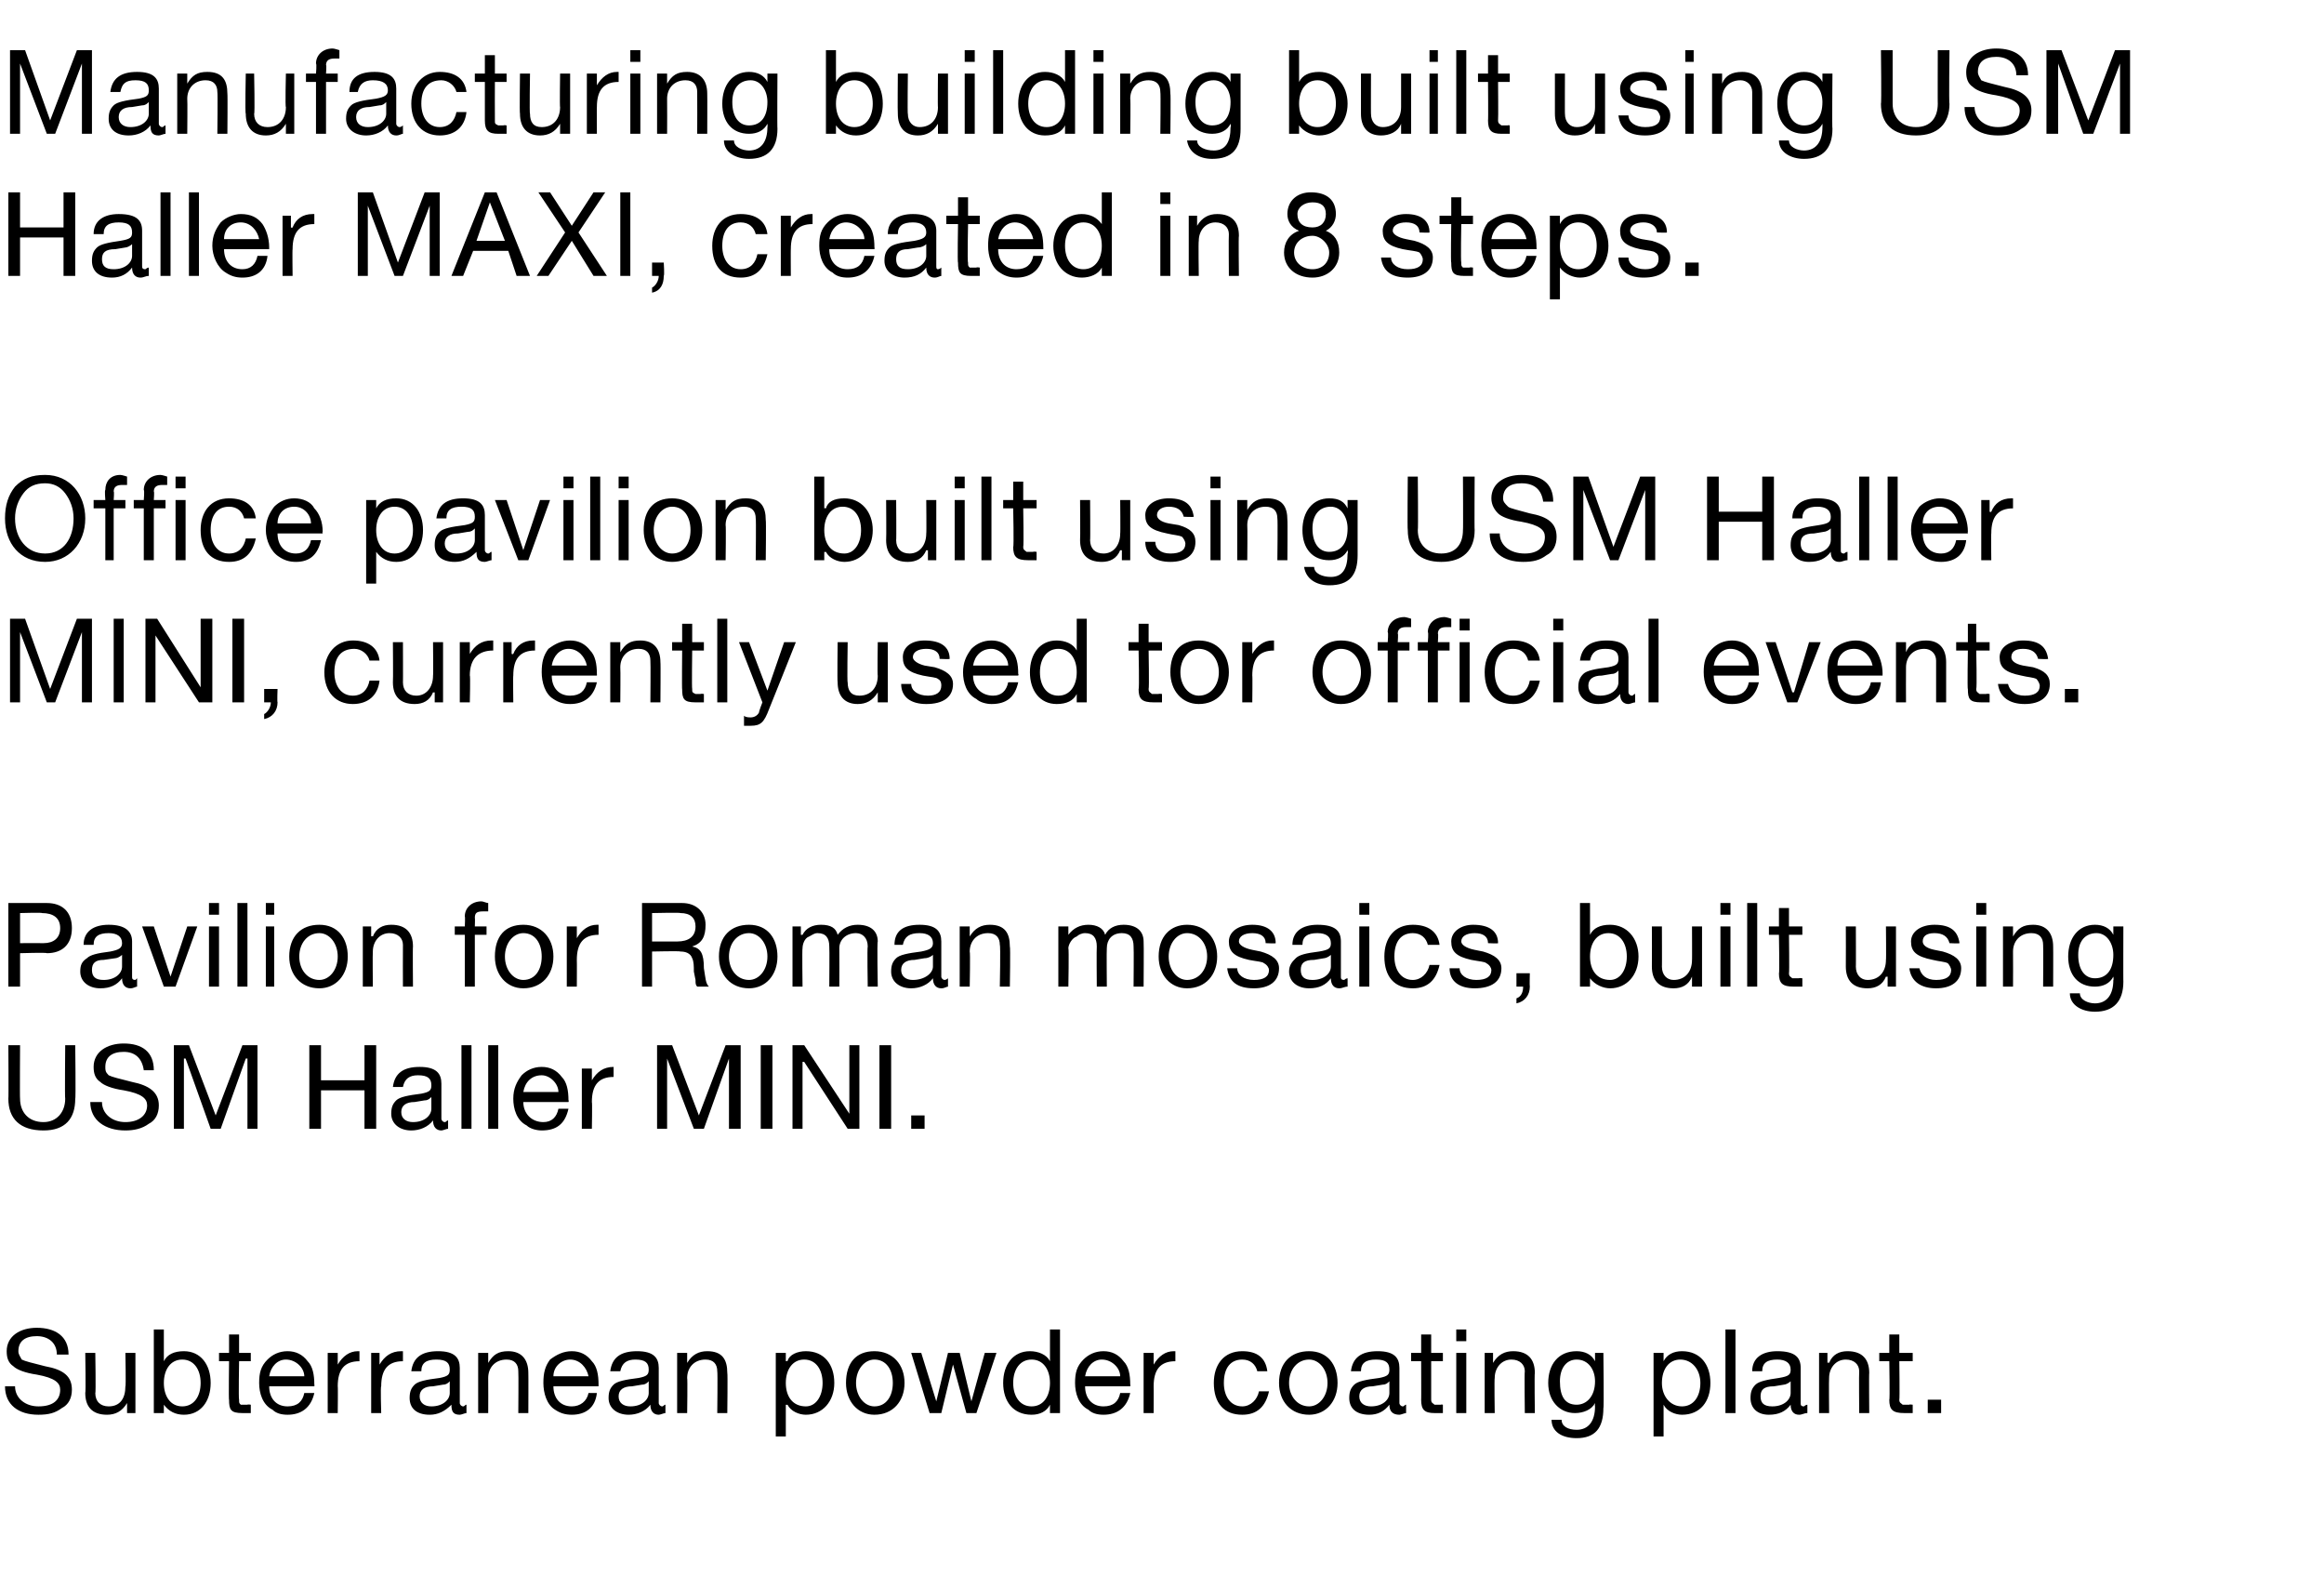 <?xml version="1.0" standalone="no"?><!DOCTYPE svg PUBLIC "-//W3C//DTD SVG 1.1//EN" "http://www.w3.org/Graphics/SVG/1.1/DTD/svg11.dtd"><svg xmlns="http://www.w3.org/2000/svg" version="1.1" width="139px" height="95px" viewBox="0 -3 139 95" style="top:-3px">  <desc>Manufacturing building built using USM Haller MAXI, created in 8 steps. Office pavilion built using USM Haller MINI, ...</desc>  <defs/>  <g id="Polygon1051625">    <path d="M 4.1 78 C 4.1 78 3.4 78 3.4 78 C 3.4 77.3 2.9 76.9 2.2 76.9 C 1.5 76.9 1.1 77.2 1.1 77.8 C 1.1 78 1.2 78.1 1.3 78.3 C 1.5 78.4 1.9 78.5 2.7 78.7 C 3.8 78.9 4.3 79.3 4.3 80.1 C 4.3 80.6 4.1 81 3.7 81.2 C 3.3 81.5 2.9 81.6 2.3 81.6 C 1.1 81.6 0.3 81 0.3 79.9 C 0.3 79.9 0.9 79.9 0.9 79.9 C 0.9 80.6 1.5 81.1 2.3 81.1 C 3.2 81.1 3.6 80.7 3.6 80.1 C 3.6 79.7 3.3 79.4 2.2 79.2 C 1.5 79.1 1 78.9 0.8 78.7 C 0.5 78.5 0.4 78.2 0.4 77.8 C 0.4 76.9 1.2 76.4 2.2 76.4 C 3.3 76.4 4.1 76.9 4.1 78 Z M 5.7 77.9 C 5.7 77.9 5.74 80.34 5.7 80.3 C 5.7 80.8 6 81.1 6.5 81.1 C 7.2 81.1 7.5 80.6 7.5 79.9 C 7.54 79.94 7.5 77.9 7.5 77.9 L 8.1 77.9 L 8.1 81.5 L 7.6 81.5 L 7.6 80.9 C 7.6 80.9 7.56 80.92 7.6 80.9 C 7.3 81.4 6.9 81.6 6.4 81.6 C 5.5 81.6 5.1 81.1 5.1 80.3 C 5.14 80.29 5.1 77.9 5.1 77.9 L 5.7 77.9 Z M 9.8 76.5 L 9.8 78.4 C 9.8 78.4 9.8 78.37 9.8 78.4 C 10 78 10.4 77.8 11 77.8 C 12 77.8 12.6 78.6 12.6 79.7 C 12.6 80.8 12 81.6 11 81.6 C 10.5 81.6 10.1 81.4 9.8 81 C 9.8 81.02 9.8 81 9.8 81 L 9.8 81.5 L 9.2 81.5 L 9.2 76.5 L 9.8 76.5 Z M 10.9 81.1 C 11.6 81.1 12 80.5 12 79.7 C 12 78.9 11.6 78.3 10.9 78.3 C 10.2 78.3 9.8 78.9 9.8 79.7 C 9.8 80.5 10.2 81.1 10.9 81.1 Z M 14.3 76.8 L 14.3 77.9 L 15 77.9 L 15 78.4 L 14.3 78.4 C 14.3 78.4 14.26 80.67 14.3 80.7 C 14.3 80.9 14.3 80.9 14.4 81 C 14.6 81 14.7 81 14.8 81 C 14.82 80.97 15 81 15 81 L 15 81.5 C 15 81.5 14.5 81.5 14.5 81.5 C 13.8 81.5 13.7 81.3 13.7 80.7 C 13.67 80.74 13.7 78.4 13.7 78.4 L 13.1 78.4 L 13.1 77.9 L 13.7 77.9 L 13.7 76.8 L 14.3 76.8 Z M 18.4 78.4 C 18.7 78.7 18.8 79.2 18.8 79.8 C 18.82 79.8 18.8 79.9 18.8 79.9 L 16.1 79.9 C 16.1 79.9 16.11 79.91 16.1 79.9 C 16.1 80.6 16.5 81.1 17.2 81.1 C 17.8 81.1 18.1 80.8 18.2 80.3 C 18.2 80.3 18.8 80.3 18.8 80.3 C 18.6 81.2 18 81.6 17.2 81.6 C 16.8 81.6 16.5 81.5 16.3 81.3 C 15.7 81 15.5 80.3 15.5 79.7 C 15.5 79.1 15.6 78.7 16 78.3 C 16.3 78 16.7 77.8 17.2 77.8 C 17.7 77.8 18.1 78 18.4 78.4 Z M 18.2 79.3 C 18.2 78.8 17.7 78.3 17.1 78.3 C 16.6 78.3 16.2 78.7 16.1 79.3 C 16.1 79.3 18.2 79.3 18.2 79.3 Z M 21.5 77.8 C 21.5 77.8 21.5 78.4 21.5 78.4 C 20.6 78.4 20.2 78.9 20.2 79.9 C 20.22 79.88 20.2 81.5 20.2 81.5 L 19.6 81.5 L 19.6 77.9 L 20.2 77.9 L 20.2 78.6 C 20.2 78.6 20.19 78.64 20.2 78.6 C 20.5 78.1 20.9 77.8 21.4 77.8 C 21.5 77.8 21.5 77.8 21.5 77.8 Z M 24.1 77.8 C 24.1 77.8 24.1 78.4 24.1 78.4 C 23.2 78.4 22.8 78.9 22.8 79.9 C 22.75 79.88 22.8 81.5 22.8 81.5 L 22.2 81.5 L 22.2 77.9 L 22.7 77.9 L 22.7 78.6 C 22.7 78.6 22.73 78.64 22.7 78.6 C 23 78.1 23.4 77.8 24 77.8 C 24 77.8 24 77.8 24.1 77.8 Z M 27.5 78.8 C 27.5 78.8 27.5 80.9 27.5 80.9 C 27.5 81 27.6 81.1 27.7 81.1 C 27.8 81.1 27.8 81 27.9 81 C 27.9 81 27.9 81.5 27.9 81.5 C 27.8 81.5 27.6 81.6 27.5 81.6 C 27.1 81.6 27 81.4 27 81 C 26.6 81.4 26.2 81.6 25.7 81.6 C 24.9 81.6 24.5 81.2 24.5 80.6 C 24.5 80.2 24.6 80 24.8 79.8 C 25 79.6 25.5 79.5 26.3 79.4 C 26.8 79.3 26.9 79.2 26.9 78.9 C 26.9 78.5 26.7 78.3 26.1 78.3 C 25.5 78.3 25.2 78.5 25.2 79 C 25.2 79 24.6 79 24.6 79 C 24.7 78.2 25.2 77.8 26.2 77.8 C 27.2 77.8 27.5 78.2 27.5 78.8 Z M 25.8 81.1 C 26.5 81.1 26.9 80.7 26.9 80.3 C 26.9 80.3 26.9 79.6 26.9 79.6 C 26.8 79.7 26.7 79.8 26.5 79.8 C 26.5 79.8 25.9 79.9 25.9 79.9 C 25.4 79.9 25.1 80.1 25.1 80.5 C 25.1 80.9 25.4 81.1 25.8 81.1 Z M 31.6 79.1 C 31.61 79.09 31.6 81.5 31.6 81.5 L 31 81.5 C 31 81.5 31.02 79.03 31 79 C 31 78.6 30.8 78.3 30.3 78.3 C 29.6 78.3 29.2 78.8 29.2 79.4 C 29.21 79.43 29.2 81.5 29.2 81.5 L 28.6 81.5 L 28.6 77.9 L 29.2 77.9 L 29.2 78.5 C 29.2 78.5 29.19 78.45 29.2 78.5 C 29.5 78 29.8 77.8 30.4 77.8 C 31.2 77.8 31.6 78.3 31.6 79.1 Z M 35.4 78.4 C 35.7 78.7 35.8 79.2 35.8 79.8 C 35.79 79.8 35.8 79.9 35.8 79.9 L 33.1 79.9 C 33.1 79.9 33.09 79.91 33.1 79.9 C 33.1 80.6 33.5 81.1 34.2 81.1 C 34.7 81.1 35.1 80.8 35.2 80.3 C 35.2 80.3 35.7 80.3 35.7 80.3 C 35.6 81.2 35 81.6 34.2 81.6 C 33.8 81.6 33.5 81.5 33.2 81.3 C 32.7 81 32.5 80.3 32.5 79.7 C 32.5 79.1 32.6 78.7 32.9 78.3 C 33.3 78 33.7 77.8 34.2 77.8 C 34.7 77.8 35.1 78 35.4 78.4 Z M 35.2 79.3 C 35.1 78.8 34.7 78.3 34.1 78.3 C 33.6 78.3 33.1 78.7 33.1 79.3 C 33.1 79.3 35.2 79.3 35.2 79.3 Z M 39.4 78.8 C 39.4 78.8 39.4 80.9 39.4 80.9 C 39.4 81 39.5 81.1 39.6 81.1 C 39.7 81.1 39.7 81 39.8 81 C 39.8 81 39.8 81.5 39.8 81.5 C 39.7 81.5 39.5 81.6 39.4 81.6 C 39.1 81.6 38.9 81.4 38.9 81 C 38.6 81.4 38.1 81.6 37.6 81.6 C 36.9 81.6 36.4 81.2 36.4 80.6 C 36.4 80.2 36.5 80 36.7 79.8 C 36.9 79.6 37.4 79.5 38.2 79.4 C 38.7 79.3 38.8 79.2 38.8 78.9 C 38.8 78.5 38.6 78.3 38 78.3 C 37.5 78.3 37.2 78.5 37.1 79 C 37.1 79 36.5 79 36.5 79 C 36.6 78.2 37.1 77.8 38.1 77.8 C 39.1 77.8 39.4 78.2 39.4 78.8 Z M 37.7 81.1 C 38.4 81.1 38.8 80.7 38.8 80.3 C 38.8 80.3 38.8 79.6 38.8 79.6 C 38.7 79.7 38.6 79.8 38.4 79.8 C 38.4 79.8 37.8 79.9 37.8 79.9 C 37.3 79.9 37 80.1 37 80.5 C 37 80.9 37.3 81.1 37.7 81.1 Z M 43.5 79.1 C 43.53 79.09 43.5 81.5 43.5 81.5 L 42.9 81.5 C 42.9 81.5 42.93 79.03 42.9 79 C 42.9 78.6 42.7 78.3 42.2 78.3 C 41.5 78.3 41.1 78.8 41.1 79.4 C 41.13 79.43 41.1 81.5 41.1 81.5 L 40.5 81.5 L 40.5 77.9 L 41.1 77.9 L 41.1 78.5 C 41.1 78.5 41.11 78.45 41.1 78.5 C 41.4 78 41.8 77.8 42.3 77.8 C 43.2 77.8 43.5 78.3 43.5 79.1 Z M 49.9 79.7 C 49.9 80.8 49.2 81.6 48.2 81.6 C 47.8 81.6 47.3 81.4 47.1 81 C 47.06 81.02 47 81 47 81 L 47 82.9 L 46.4 82.9 L 46.4 77.9 L 47 77.9 L 47 78.4 C 47 78.4 47.06 78.37 47.1 78.4 C 47.2 78 47.7 77.8 48.2 77.8 C 49.3 77.8 49.9 78.6 49.9 79.7 Z M 48.2 81.1 C 48.8 81.1 49.2 80.5 49.2 79.7 C 49.2 78.9 48.8 78.3 48.1 78.3 C 47.4 78.3 47 78.9 47 79.7 C 47 80.5 47.4 81.1 48.2 81.1 Z M 54.1 79.7 C 54.1 80.8 53.4 81.6 52.3 81.6 C 51.3 81.6 50.6 80.8 50.6 79.7 C 50.6 78.5 51.2 77.8 52.3 77.8 C 53.4 77.8 54.1 78.6 54.1 79.7 Z M 52.3 81.1 C 53 81.1 53.4 80.5 53.4 79.7 C 53.4 78.9 53 78.3 52.3 78.3 C 51.7 78.3 51.2 78.9 51.2 79.7 C 51.2 80.5 51.7 81.1 52.3 81.1 Z M 55.1 77.9 L 56 80.8 L 56 80.8 L 56.7 77.9 L 57.4 77.9 L 58.1 80.8 L 58.1 80.8 L 58.9 77.9 L 59.6 77.9 L 58.4 81.5 L 58.4 81.5 L 57.8 81.5 L 57 78.6 L 57 78.6 L 56.3 81.5 L 55.6 81.5 L 54.5 77.9 L 55.1 77.9 Z M 63.4 76.5 L 63.4 81.5 L 62.8 81.5 L 62.8 81 C 62.8 81 62.81 81.01 62.8 81 C 62.6 81.4 62.2 81.6 61.7 81.6 C 60.6 81.6 60 80.8 60 79.7 C 60 78.6 60.6 77.8 61.6 77.8 C 62.1 77.8 62.6 78 62.8 78.4 C 62.81 78.36 62.8 78.4 62.8 78.4 L 62.8 76.5 L 63.4 76.5 Z M 61.7 81.1 C 62.4 81.1 62.8 80.5 62.8 79.7 C 62.8 78.9 62.4 78.3 61.7 78.3 C 61 78.3 60.6 78.9 60.6 79.7 C 60.6 80.5 61 81.1 61.7 81.1 Z M 67.2 78.4 C 67.5 78.7 67.6 79.2 67.6 79.8 C 67.62 79.8 67.6 79.9 67.6 79.9 L 64.9 79.9 C 64.9 79.9 64.91 79.91 64.9 79.9 C 64.9 80.6 65.3 81.1 66 81.1 C 66.6 81.1 66.9 80.8 67 80.3 C 67 80.3 67.6 80.3 67.6 80.3 C 67.4 81.2 66.8 81.6 66 81.6 C 65.6 81.6 65.3 81.5 65.1 81.3 C 64.5 81 64.3 80.3 64.3 79.7 C 64.3 79.1 64.4 78.7 64.8 78.3 C 65.1 78 65.5 77.8 66 77.8 C 66.5 77.8 66.9 78 67.2 78.4 Z M 67 79.3 C 67 78.8 66.5 78.3 65.9 78.3 C 65.4 78.3 65 78.7 64.9 79.3 C 64.9 79.3 67 79.3 67 79.3 Z M 70.3 77.8 C 70.3 77.8 70.3 78.4 70.3 78.4 C 69.4 78.4 69 78.9 69 79.9 C 69.01 79.88 69 81.5 69 81.5 L 68.4 81.5 L 68.4 77.9 L 69 77.9 L 69 78.6 C 69 78.6 68.99 78.64 69 78.6 C 69.3 78.1 69.7 77.8 70.2 77.8 C 70.3 77.8 70.3 77.8 70.3 77.8 Z M 75.8 79 C 75.8 79 75.2 79 75.2 79 C 75.1 78.6 74.8 78.3 74.3 78.3 C 73.6 78.3 73.2 78.8 73.2 79.7 C 73.2 80.5 73.6 81.1 74.3 81.1 C 74.8 81.1 75.2 80.7 75.3 80.2 C 75.3 80.2 75.9 80.2 75.9 80.2 C 75.7 81.1 75.2 81.6 74.3 81.6 C 73.2 81.6 72.6 80.9 72.6 79.7 C 72.6 78.6 73.2 77.8 74.3 77.8 C 75.2 77.8 75.7 78.2 75.8 79 Z M 80 79.7 C 80 80.8 79.3 81.6 78.3 81.6 C 77.2 81.6 76.5 80.8 76.5 79.7 C 76.5 78.5 77.2 77.8 78.3 77.8 C 79.4 77.8 80 78.6 80 79.7 Z M 78.3 81.1 C 78.9 81.1 79.4 80.5 79.4 79.7 C 79.4 78.9 78.9 78.3 78.3 78.3 C 77.6 78.3 77.1 78.9 77.1 79.7 C 77.1 80.5 77.6 81.1 78.3 81.1 Z M 83.7 78.8 C 83.7 78.8 83.7 80.9 83.7 80.9 C 83.7 81 83.8 81.1 83.9 81.1 C 84 81.1 84 81 84.1 81 C 84.1 81 84.1 81.5 84.1 81.5 C 84 81.5 83.8 81.6 83.7 81.6 C 83.3 81.6 83.1 81.4 83.1 81 C 82.8 81.4 82.4 81.6 81.9 81.6 C 81.1 81.6 80.7 81.2 80.7 80.6 C 80.7 80.2 80.8 80 81 79.8 C 81.2 79.6 81.7 79.5 82.5 79.4 C 83 79.3 83.1 79.2 83.1 78.9 C 83.1 78.5 82.9 78.3 82.3 78.3 C 81.7 78.3 81.4 78.5 81.4 79 C 81.4 79 80.8 79 80.8 79 C 80.9 78.2 81.4 77.8 82.4 77.8 C 83.4 77.8 83.7 78.2 83.7 78.8 Z M 82 81.1 C 82.7 81.1 83.1 80.7 83.1 80.3 C 83.1 80.3 83.1 79.6 83.1 79.6 C 83 79.7 82.9 79.8 82.7 79.8 C 82.7 79.8 82.1 79.9 82.1 79.9 C 81.6 79.9 81.3 80.1 81.3 80.5 C 81.3 80.9 81.6 81.1 82 81.1 Z M 85.6 76.8 L 85.6 77.9 L 86.3 77.9 L 86.3 78.4 L 85.6 78.4 C 85.6 78.4 85.6 80.67 85.6 80.7 C 85.6 80.9 85.7 80.9 85.8 81 C 85.9 81 86 81 86.2 81 C 86.16 80.97 86.3 81 86.3 81 L 86.3 81.5 C 86.3 81.5 85.83 81.5 85.8 81.5 C 85.2 81.5 85 81.3 85 80.7 C 85.01 80.74 85 78.4 85 78.4 L 84.4 78.4 L 84.4 77.9 L 85 77.9 L 85 76.8 L 85.6 76.8 Z M 87.7 76.5 L 87.7 77.2 L 87.1 77.2 L 87.1 76.5 L 87.7 76.5 Z M 87.7 77.9 L 87.7 81.5 L 87.1 81.5 L 87.1 77.9 L 87.7 77.9 Z M 91.8 79.1 C 91.77 79.09 91.8 81.5 91.8 81.5 L 91.2 81.5 C 91.2 81.5 91.17 79.03 91.2 79 C 91.2 78.6 90.9 78.3 90.4 78.3 C 89.8 78.3 89.4 78.8 89.4 79.4 C 89.37 79.43 89.4 81.5 89.4 81.5 L 88.8 81.5 L 88.8 77.9 L 89.3 77.9 L 89.3 78.5 C 89.3 78.5 89.35 78.45 89.3 78.5 C 89.6 78 90 77.8 90.5 77.8 C 91.4 77.8 91.8 78.3 91.8 79.1 Z M 95.4 78.4 C 95.38 78.4 95.4 78.4 95.4 78.4 L 95.4 77.9 L 95.9 77.9 C 95.9 77.9 95.94 81.23 95.9 81.2 C 95.9 82.4 95.4 83 94.3 83 C 93.4 83 92.8 82.6 92.8 81.9 C 92.8 81.9 93.4 81.9 93.4 81.9 C 93.4 82.3 93.8 82.5 94.3 82.5 C 95 82.5 95.4 82 95.4 81.1 C 95.38 81.11 95.4 80.9 95.4 80.9 C 95.4 80.9 95.37 80.88 95.4 80.9 C 95.2 81.3 94.7 81.5 94.2 81.5 C 93.3 81.5 92.6 80.8 92.6 79.7 C 92.6 78.6 93.2 77.8 94.3 77.8 C 94.8 77.8 95.2 78 95.4 78.4 Z M 94.3 81 C 94.9 81 95.4 80.5 95.4 79.6 C 95.4 78.9 95 78.3 94.3 78.3 C 93.7 78.3 93.3 78.8 93.3 79.6 C 93.3 80.5 93.6 81 94.3 81 Z M 102.3 79.7 C 102.3 80.8 101.7 81.6 100.6 81.6 C 100.2 81.6 99.7 81.4 99.5 81 C 99.47 81.02 99.5 81 99.5 81 L 99.5 82.9 L 98.9 82.9 L 98.9 77.9 L 99.5 77.9 L 99.5 78.4 C 99.5 78.4 99.47 78.37 99.5 78.4 C 99.7 78 100.1 77.8 100.6 77.8 C 101.7 77.8 102.3 78.6 102.3 79.7 Z M 100.6 81.1 C 101.3 81.1 101.7 80.5 101.7 79.7 C 101.7 78.9 101.2 78.3 100.5 78.3 C 99.8 78.3 99.4 78.9 99.4 79.7 C 99.4 80.5 99.9 81.1 100.6 81.1 Z M 103.8 76.5 L 103.8 81.5 L 103.2 81.5 L 103.2 76.5 L 103.8 76.5 Z M 107.7 78.8 C 107.7 78.8 107.7 80.9 107.7 80.9 C 107.7 81 107.7 81.1 107.9 81.1 C 107.9 81.1 108 81 108.1 81 C 108.1 81 108.1 81.5 108.1 81.5 C 107.9 81.5 107.8 81.6 107.6 81.6 C 107.3 81.6 107.1 81.4 107.1 81 C 106.8 81.4 106.4 81.6 105.8 81.6 C 105.1 81.6 104.7 81.2 104.7 80.6 C 104.7 80.2 104.8 80 105 79.8 C 105.2 79.6 105.7 79.5 106.4 79.4 C 107 79.3 107.1 79.2 107.1 78.9 C 107.1 78.5 106.8 78.3 106.3 78.3 C 105.7 78.3 105.4 78.5 105.4 79 C 105.4 79 104.8 79 104.8 79 C 104.8 78.2 105.4 77.8 106.3 77.8 C 107.4 77.8 107.7 78.2 107.7 78.8 Z M 106 81.1 C 106.7 81.1 107.1 80.7 107.1 80.3 C 107.1 80.3 107.1 79.6 107.1 79.6 C 107 79.7 106.8 79.8 106.7 79.8 C 106.7 79.8 106.1 79.9 106.1 79.9 C 105.5 79.9 105.3 80.1 105.3 80.5 C 105.3 80.9 105.5 81.1 106 81.1 Z M 111.8 79.1 C 111.78 79.09 111.8 81.5 111.8 81.5 L 111.2 81.5 C 111.2 81.5 111.18 79.03 111.2 79 C 111.2 78.6 110.9 78.3 110.4 78.3 C 109.8 78.3 109.4 78.8 109.4 79.4 C 109.38 79.43 109.4 81.5 109.4 81.5 L 108.8 81.5 L 108.8 77.9 L 109.3 77.9 L 109.3 78.5 C 109.3 78.5 109.36 78.45 109.4 78.5 C 109.6 78 110 77.8 110.5 77.8 C 111.4 77.8 111.8 78.3 111.8 79.1 Z M 113.6 76.8 L 113.6 77.9 L 114.4 77.9 L 114.4 78.4 L 113.6 78.4 C 113.6 78.4 113.63 80.67 113.6 80.7 C 113.6 80.9 113.7 80.9 113.8 81 C 113.9 81 114.1 81 114.2 81 C 114.18 80.97 114.4 81 114.4 81 L 114.4 81.5 C 114.4 81.5 113.86 81.5 113.9 81.5 C 113.2 81.5 113 81.3 113 80.7 C 113.04 80.74 113 78.4 113 78.4 L 112.4 78.4 L 112.4 77.9 L 113 77.9 L 113 76.8 L 113.6 76.8 Z M 116.1 80.7 L 116.1 81.5 L 115.3 81.5 L 115.3 80.7 L 116.1 80.7 Z " stroke="none" fill="#000"/>  </g>  <g id="Polygon1051624">    <path d="M 1.2 59.5 C 1.2 59.5 1.18 62.72 1.2 62.7 C 1.2 63.5 1.7 64.1 2.6 64.1 C 3.4 64.1 3.9 63.5 3.9 62.7 C 3.87 62.72 3.9 59.5 3.9 59.5 L 4.5 59.5 C 4.5 59.5 4.54 62.73 4.5 62.7 C 4.5 63.9 3.9 64.6 2.6 64.6 C 1.2 64.6 0.5 63.9 0.5 62.7 C 0.52 62.73 0.5 59.5 0.5 59.5 L 1.2 59.5 Z M 9.2 61 C 9.2 61 8.6 61 8.6 61 C 8.5 60.3 8.1 59.9 7.4 59.9 C 6.7 59.9 6.3 60.2 6.3 60.8 C 6.3 61 6.3 61.1 6.5 61.3 C 6.7 61.4 7.1 61.5 7.9 61.7 C 8.9 61.9 9.5 62.3 9.5 63.1 C 9.5 63.6 9.3 64 8.9 64.2 C 8.5 64.5 8 64.6 7.5 64.6 C 6.3 64.6 5.4 64 5.4 62.9 C 5.4 62.9 6.1 62.9 6.1 62.9 C 6.1 63.6 6.7 64.1 7.5 64.1 C 8.3 64.1 8.8 63.7 8.8 63.1 C 8.8 62.7 8.5 62.4 7.4 62.2 C 6.7 62.1 6.2 61.9 6 61.7 C 5.7 61.5 5.6 61.2 5.6 60.8 C 5.6 59.9 6.4 59.4 7.4 59.4 C 8.5 59.4 9.2 59.9 9.2 61 Z M 11.3 59.5 L 12.9 63.7 L 14.5 59.5 L 15.4 59.5 L 15.4 64.5 L 14.8 64.5 L 14.8 60.3 L 14.7 60.3 L 13.2 64.5 L 12.6 64.5 L 11.1 60.3 L 11 60.3 L 11 64.5 L 10.4 64.5 L 10.4 59.5 L 11.3 59.5 Z M 19.2 59.5 L 19.2 61.6 L 21.8 61.6 L 21.8 59.5 L 22.5 59.5 L 22.5 64.5 L 21.8 64.5 L 21.8 62.2 L 19.2 62.2 L 19.2 64.5 L 18.5 64.5 L 18.5 59.5 L 19.2 59.5 Z M 26.4 61.8 C 26.4 61.8 26.4 63.9 26.4 63.9 C 26.4 64 26.5 64.1 26.6 64.1 C 26.7 64.1 26.7 64 26.8 64 C 26.8 64 26.8 64.5 26.8 64.5 C 26.7 64.5 26.5 64.6 26.4 64.6 C 26.1 64.6 25.9 64.4 25.9 64 C 25.6 64.4 25.1 64.6 24.6 64.6 C 23.9 64.6 23.4 64.2 23.4 63.6 C 23.4 63.2 23.5 63 23.7 62.8 C 23.9 62.6 24.4 62.5 25.2 62.4 C 25.7 62.3 25.8 62.2 25.8 61.9 C 25.8 61.5 25.6 61.3 25 61.3 C 24.5 61.3 24.2 61.5 24.1 62 C 24.1 62 23.5 62 23.5 62 C 23.6 61.2 24.1 60.8 25.1 60.8 C 26.1 60.8 26.4 61.2 26.4 61.8 Z M 24.7 64.1 C 25.4 64.1 25.8 63.7 25.8 63.3 C 25.8 63.3 25.8 62.6 25.8 62.6 C 25.7 62.7 25.6 62.8 25.4 62.8 C 25.4 62.8 24.8 62.9 24.8 62.9 C 24.3 62.9 24 63.1 24 63.5 C 24 63.9 24.3 64.1 24.7 64.1 Z M 28.2 59.5 L 28.2 64.5 L 27.6 64.5 L 27.6 59.5 L 28.2 59.5 Z M 29.8 59.5 L 29.8 64.5 L 29.2 64.5 L 29.2 59.5 L 29.8 59.5 Z M 33.6 61.4 C 33.9 61.7 34 62.2 34 62.8 C 34.04 62.8 34 62.9 34 62.9 L 31.3 62.9 C 31.3 62.9 31.33 62.91 31.3 62.9 C 31.3 63.6 31.8 64.1 32.5 64.1 C 33 64.1 33.3 63.8 33.4 63.3 C 33.4 63.3 34 63.3 34 63.3 C 33.8 64.2 33.3 64.6 32.4 64.6 C 32.1 64.6 31.7 64.5 31.5 64.3 C 30.9 64 30.7 63.3 30.7 62.7 C 30.7 62.1 30.9 61.7 31.2 61.3 C 31.5 61 31.9 60.8 32.4 60.8 C 32.9 60.8 33.3 61 33.6 61.4 Z M 33.4 62.3 C 33.4 61.8 32.9 61.3 32.4 61.3 C 31.8 61.3 31.4 61.7 31.3 62.3 C 31.3 62.3 33.4 62.3 33.4 62.3 Z M 36.7 60.8 C 36.7 60.8 36.7 61.4 36.7 61.4 C 35.8 61.4 35.4 61.9 35.4 62.9 C 35.43 62.88 35.4 64.5 35.4 64.5 L 34.8 64.5 L 34.8 60.9 L 35.4 60.9 L 35.4 61.6 C 35.4 61.6 35.41 61.64 35.4 61.6 C 35.7 61.1 36.1 60.8 36.7 60.8 C 36.7 60.8 36.7 60.8 36.7 60.8 Z M 40.2 59.5 L 41.8 63.7 L 43.4 59.5 L 44.3 59.5 L 44.3 64.5 L 43.6 64.5 L 43.6 60.3 L 43.6 60.3 L 42.1 64.5 L 41.5 64.5 L 39.9 60.3 L 39.9 60.3 L 39.9 64.5 L 39.3 64.5 L 39.3 59.5 L 40.2 59.5 Z M 46.2 59.5 L 46.2 64.5 L 45.5 64.5 L 45.5 59.5 L 46.2 59.5 Z M 48.1 59.5 L 50.8 63.6 L 50.8 63.6 L 50.8 59.5 L 51.4 59.5 L 51.4 64.5 L 50.7 64.5 L 48.1 60.5 L 48 60.5 L 48 64.5 L 47.4 64.5 L 47.4 59.5 L 48.1 59.5 Z M 53.3 59.5 L 53.3 64.5 L 52.6 64.5 L 52.6 59.5 L 53.3 59.5 Z M 55.3 63.7 L 55.3 64.5 L 54.5 64.5 L 54.5 63.7 L 55.3 63.7 Z " stroke="none" fill="#000"/>  </g>  <g id="Polygon1051623">    <path d="M 2.8 51 C 3.7 51 4.3 51.5 4.3 52.5 C 4.3 53.5 3.7 54 2.8 54 C 2.81 53.95 1.2 54 1.2 54 L 1.2 56 L 0.5 56 L 0.5 51 C 0.5 51 2.77 51 2.8 51 Z M 2.6 53.4 C 3.2 53.4 3.6 53.1 3.6 52.5 C 3.6 51.9 3.2 51.6 2.5 51.6 C 2.54 51.56 1.2 51.6 1.2 51.6 L 1.2 53.4 C 1.2 53.4 2.58 53.39 2.6 53.4 Z M 7.9 53.3 C 7.9 53.3 7.9 55.4 7.9 55.4 C 7.9 55.5 7.9 55.6 8.1 55.6 C 8.1 55.6 8.2 55.5 8.2 55.5 C 8.2 55.5 8.2 56 8.2 56 C 8.1 56 8 56.1 7.8 56.1 C 7.5 56.1 7.3 55.9 7.3 55.5 C 7 55.9 6.6 56.1 6 56.1 C 5.3 56.1 4.8 55.7 4.8 55.1 C 4.8 54.7 4.9 54.5 5.2 54.3 C 5.4 54.1 5.8 54 6.6 53.9 C 7.1 53.8 7.3 53.7 7.3 53.4 C 7.3 53 7 52.8 6.5 52.8 C 5.9 52.8 5.6 53 5.6 53.5 C 5.6 53.5 5 53.5 5 53.5 C 5 52.7 5.6 52.3 6.5 52.3 C 7.5 52.3 7.9 52.7 7.9 53.3 Z M 6.2 55.6 C 6.9 55.6 7.3 55.2 7.3 54.8 C 7.3 54.8 7.3 54.1 7.3 54.1 C 7.2 54.2 7 54.3 6.9 54.3 C 6.9 54.3 6.2 54.4 6.2 54.4 C 5.7 54.4 5.5 54.6 5.5 55 C 5.5 55.4 5.7 55.6 6.2 55.6 Z M 9.2 52.4 L 10.2 55.4 L 10.2 55.4 L 11.2 52.4 L 11.8 52.4 L 10.5 56 L 9.8 56 L 8.5 52.4 L 9.2 52.4 Z M 13.1 51 L 13.1 51.7 L 12.5 51.7 L 12.5 51 L 13.1 51 Z M 13.1 52.4 L 13.1 56 L 12.5 56 L 12.5 52.4 L 13.1 52.4 Z M 14.8 51 L 14.8 56 L 14.2 56 L 14.2 51 L 14.8 51 Z M 16.4 51 L 16.4 51.7 L 15.9 51.7 L 15.9 51 L 16.4 51 Z M 16.4 52.4 L 16.4 56 L 15.9 56 L 15.9 52.4 L 16.4 52.4 Z M 20.8 54.2 C 20.8 55.3 20.1 56.1 19.1 56.1 C 18 56.1 17.3 55.3 17.3 54.2 C 17.3 53 18 52.3 19.1 52.3 C 20.2 52.3 20.8 53.1 20.8 54.2 Z M 19.1 55.6 C 19.7 55.6 20.2 55 20.2 54.2 C 20.2 53.4 19.7 52.8 19.1 52.8 C 18.4 52.8 17.9 53.4 17.9 54.2 C 17.9 55 18.4 55.6 19.1 55.6 Z M 24.7 53.6 C 24.68 53.59 24.7 56 24.7 56 L 24.1 56 C 24.1 56 24.09 53.53 24.1 53.5 C 24.1 53.1 23.8 52.8 23.3 52.8 C 22.7 52.8 22.3 53.3 22.3 53.9 C 22.28 53.93 22.3 56 22.3 56 L 21.7 56 L 21.7 52.4 L 22.2 52.4 L 22.2 53 C 22.2 53 22.26 52.95 22.3 53 C 22.5 52.5 22.9 52.3 23.4 52.3 C 24.3 52.3 24.7 52.8 24.7 53.6 Z M 29.2 51 C 29.2 51 29.2 51.5 29.2 51.5 C 29.1 51.5 29 51.5 28.9 51.5 C 28.5 51.5 28.4 51.6 28.4 51.9 C 28.42 51.86 28.4 52.4 28.4 52.4 L 29.1 52.4 L 29.1 52.9 L 28.4 52.9 L 28.4 56 L 27.8 56 L 27.8 52.9 L 27.2 52.9 L 27.2 52.4 L 27.8 52.4 C 27.8 52.4 27.83 51.81 27.8 51.8 C 27.8 51.3 28.2 50.9 28.8 50.9 C 28.9 50.9 29.1 51 29.2 51 Z M 33.1 54.2 C 33.1 55.3 32.4 56.1 31.3 56.1 C 30.3 56.1 29.6 55.3 29.6 54.2 C 29.6 53 30.2 52.3 31.3 52.3 C 32.4 52.3 33.1 53.1 33.1 54.2 Z M 31.3 55.6 C 32 55.6 32.4 55 32.4 54.2 C 32.4 53.4 32 52.8 31.3 52.8 C 30.7 52.8 30.2 53.4 30.2 54.2 C 30.2 55 30.7 55.6 31.3 55.6 Z M 35.8 52.3 C 35.8 52.3 35.8 52.9 35.8 52.9 C 34.9 52.9 34.5 53.4 34.5 54.4 C 34.51 54.38 34.5 56 34.5 56 L 33.9 56 L 33.9 52.4 L 34.5 52.4 L 34.5 53.1 C 34.5 53.1 34.49 53.14 34.5 53.1 C 34.8 52.6 35.2 52.3 35.7 52.3 C 35.8 52.3 35.8 52.3 35.8 52.3 Z M 40.8 51 C 41.6 51 42.2 51.5 42.2 52.3 C 42.2 53 42 53.4 41.4 53.6 C 41.4 53.6 41.4 53.6 41.4 53.6 C 41.9 53.7 42.1 54 42.1 54.9 C 42.2 55.5 42.2 55.8 42.4 56 C 42.4 56 41.7 56 41.7 56 C 41.6 55.9 41.6 55.8 41.6 55.6 C 41.6 55.6 41.5 55.1 41.5 55.1 C 41.5 54.8 41.5 54.5 41.4 54.3 C 41.3 54 41 53.9 40.7 53.9 C 40.68 53.86 39 53.9 39 53.9 L 39 56 L 38.4 56 L 38.4 51 C 38.4 51 40.75 51 40.8 51 Z M 40.5 53.3 C 41.2 53.3 41.6 53 41.6 52.4 C 41.6 51.9 41.3 51.6 40.7 51.6 C 40.72 51.56 39 51.6 39 51.6 L 39 53.3 C 39 53.3 40.46 53.3 40.5 53.3 Z M 46.5 54.2 C 46.5 55.3 45.8 56.1 44.8 56.1 C 43.7 56.1 43 55.3 43 54.2 C 43 53 43.7 52.3 44.8 52.3 C 45.9 52.3 46.5 53.1 46.5 54.2 Z M 44.8 55.6 C 45.4 55.6 45.9 55 45.9 54.2 C 45.9 53.4 45.4 52.8 44.8 52.8 C 44.1 52.8 43.6 53.4 43.6 54.2 C 43.6 55 44.1 55.6 44.8 55.6 Z M 50.1 52.9 C 50.4 52.5 50.8 52.3 51.3 52.3 C 52.1 52.3 52.5 52.7 52.5 53.3 C 52.45 53.32 52.5 56 52.5 56 L 51.9 56 C 51.9 56 51.86 53.6 51.9 53.6 C 51.9 53.1 51.6 52.8 51.2 52.8 C 50.6 52.8 50.2 53.2 50.2 53.7 C 50.21 53.72 50.2 56 50.2 56 L 49.6 56 C 49.6 56 49.62 53.6 49.6 53.6 C 49.6 53.1 49.4 52.8 48.9 52.8 C 48.7 52.8 48.6 52.9 48.4 53 C 48.1 53.1 48 53.5 48 53.7 C 47.97 53.73 48 56 48 56 L 47.4 56 L 47.4 52.4 L 47.9 52.4 L 47.9 52.9 C 47.9 52.9 47.95 52.91 48 52.9 C 48.2 52.5 48.6 52.3 49.1 52.3 C 49.7 52.3 50 52.5 50.1 52.9 Z M 56.3 53.3 C 56.3 53.3 56.3 55.4 56.3 55.4 C 56.3 55.5 56.4 55.6 56.5 55.6 C 56.6 55.6 56.7 55.5 56.7 55.5 C 56.7 55.5 56.7 56 56.7 56 C 56.6 56 56.5 56.1 56.3 56.1 C 56 56.1 55.8 55.9 55.8 55.5 C 55.5 55.9 55 56.1 54.5 56.1 C 53.8 56.1 53.3 55.7 53.3 55.1 C 53.3 54.7 53.4 54.5 53.6 54.3 C 53.8 54.1 54.3 54 55.1 53.9 C 55.6 53.8 55.8 53.7 55.8 53.4 C 55.8 53 55.5 52.8 55 52.8 C 54.4 52.8 54.1 53 54 53.5 C 54 53.5 53.5 53.5 53.5 53.5 C 53.5 52.7 54 52.3 55 52.3 C 56 52.3 56.3 52.7 56.3 53.3 Z M 54.6 55.6 C 55.3 55.6 55.8 55.2 55.8 54.8 C 55.8 54.8 55.8 54.1 55.8 54.1 C 55.7 54.2 55.5 54.3 55.3 54.3 C 55.3 54.3 54.7 54.4 54.7 54.4 C 54.2 54.4 53.9 54.6 53.9 55 C 53.9 55.4 54.2 55.6 54.6 55.6 Z M 60.4 53.6 C 60.44 53.59 60.4 56 60.4 56 L 59.8 56 C 59.8 56 59.85 53.53 59.8 53.5 C 59.8 53.1 59.6 52.8 59.1 52.8 C 58.4 52.8 58 53.3 58 53.9 C 58.04 53.93 58 56 58 56 L 57.4 56 L 57.4 52.4 L 58 52.4 L 58 53 C 58 53 58.02 52.95 58 53 C 58.3 52.5 58.7 52.3 59.2 52.3 C 60.1 52.3 60.4 52.8 60.4 53.6 Z M 66.1 52.9 C 66.3 52.5 66.7 52.3 67.2 52.3 C 68 52.3 68.4 52.7 68.4 53.3 C 68.42 53.32 68.4 56 68.4 56 L 67.8 56 C 67.8 56 67.82 53.6 67.8 53.6 C 67.8 53.1 67.6 52.8 67.1 52.8 C 66.5 52.8 66.2 53.2 66.2 53.7 C 66.18 53.72 66.2 56 66.2 56 L 65.6 56 C 65.6 56 65.58 53.6 65.6 53.6 C 65.6 53.1 65.4 52.8 64.9 52.8 C 64.7 52.8 64.5 52.9 64.4 53 C 64.1 53.1 63.9 53.5 63.9 53.7 C 63.94 53.73 63.9 56 63.9 56 L 63.3 56 L 63.3 52.4 L 63.9 52.4 L 63.9 52.9 C 63.9 52.9 63.91 52.91 63.9 52.9 C 64.2 52.5 64.6 52.3 65.1 52.3 C 65.6 52.3 66 52.5 66.1 52.9 Z M 72.8 54.2 C 72.8 55.3 72.1 56.1 71 56.1 C 70 56.1 69.3 55.3 69.3 54.2 C 69.3 53 70 52.3 71 52.3 C 72.1 52.3 72.8 53.1 72.8 54.2 Z M 71 55.6 C 71.7 55.6 72.2 55 72.2 54.2 C 72.2 53.4 71.7 52.8 71 52.8 C 70.4 52.8 69.9 53.4 69.9 54.2 C 69.9 55 70.4 55.6 71 55.6 Z M 76.3 53.4 C 76.33 53.43 75.7 53.4 75.7 53.4 C 75.7 53.4 75.74 53.42 75.7 53.4 C 75.7 53 75.4 52.8 74.9 52.8 C 74.4 52.8 74.1 53 74.1 53.3 C 74.1 53.5 74.4 53.7 74.9 53.8 C 74.9 53.8 75.4 53.9 75.4 53.9 C 76.1 54.1 76.5 54.4 76.5 54.9 C 76.5 55.7 75.9 56.1 75 56.1 C 74 56.1 73.5 55.7 73.4 54.9 C 73.4 54.9 74 54.9 74 54.9 C 74 55.3 74.4 55.6 75 55.6 C 75.6 55.6 75.9 55.4 75.9 55 C 75.9 54.9 75.8 54.7 75.6 54.6 C 75.5 54.5 75.2 54.5 74.7 54.4 C 73.8 54.2 73.5 53.9 73.5 53.3 C 73.5 52.7 74.1 52.3 74.9 52.3 C 75.8 52.3 76.3 52.7 76.3 53.4 Z M 80.2 53.3 C 80.2 53.3 80.2 55.4 80.2 55.4 C 80.2 55.5 80.2 55.6 80.4 55.6 C 80.4 55.6 80.5 55.5 80.6 55.5 C 80.6 55.5 80.6 56 80.6 56 C 80.4 56 80.3 56.1 80.1 56.1 C 79.8 56.1 79.6 55.9 79.6 55.5 C 79.3 55.9 78.9 56.1 78.3 56.1 C 77.6 56.1 77.1 55.7 77.1 55.1 C 77.1 54.7 77.3 54.5 77.5 54.3 C 77.7 54.1 78.1 54 78.9 53.9 C 79.5 53.8 79.6 53.7 79.6 53.4 C 79.6 53 79.3 52.8 78.8 52.8 C 78.2 52.8 77.9 53 77.9 53.5 C 77.9 53.5 77.3 53.5 77.3 53.5 C 77.3 52.7 77.9 52.3 78.8 52.3 C 79.9 52.3 80.2 52.7 80.2 53.3 Z M 78.5 55.6 C 79.2 55.6 79.6 55.2 79.6 54.8 C 79.6 54.8 79.6 54.1 79.6 54.1 C 79.5 54.2 79.3 54.3 79.2 54.3 C 79.2 54.3 78.6 54.4 78.6 54.4 C 78 54.4 77.8 54.6 77.8 55 C 77.8 55.4 78 55.6 78.5 55.6 Z M 81.9 51 L 81.9 51.7 L 81.3 51.7 L 81.3 51 L 81.9 51 Z M 81.9 52.4 L 81.9 56 L 81.3 56 L 81.3 52.4 L 81.9 52.4 Z M 86.1 53.5 C 86.1 53.5 85.4 53.5 85.4 53.5 C 85.3 53.1 85 52.8 84.5 52.8 C 83.8 52.8 83.4 53.3 83.4 54.2 C 83.4 55 83.8 55.6 84.5 55.6 C 85 55.6 85.4 55.2 85.5 54.7 C 85.5 54.7 86.1 54.7 86.1 54.7 C 85.9 55.6 85.4 56.1 84.5 56.1 C 83.4 56.1 82.8 55.4 82.8 54.2 C 82.8 53.1 83.4 52.3 84.5 52.3 C 85.4 52.3 86 52.7 86.1 53.5 Z M 89.6 53.4 C 89.62 53.43 89 53.4 89 53.4 C 89 53.4 89.03 53.42 89 53.4 C 89 53 88.7 52.8 88.2 52.8 C 87.7 52.8 87.4 53 87.4 53.3 C 87.4 53.5 87.7 53.7 88.2 53.8 C 88.2 53.8 88.7 53.9 88.7 53.9 C 89.4 54.1 89.8 54.4 89.8 54.9 C 89.8 55.7 89.2 56.1 88.2 56.1 C 87.3 56.1 86.7 55.7 86.7 54.9 C 86.7 54.9 87.3 54.9 87.3 54.9 C 87.3 55.3 87.7 55.6 88.3 55.6 C 88.9 55.6 89.2 55.4 89.2 55 C 89.2 54.9 89.1 54.7 88.9 54.6 C 88.8 54.5 88.5 54.5 88 54.4 C 87.1 54.2 86.8 53.9 86.8 53.3 C 86.8 52.7 87.4 52.3 88.1 52.3 C 89.1 52.3 89.6 52.7 89.6 53.4 Z M 91.5 55.2 C 91.5 55.2 91.48 55.97 91.5 56 C 91.5 56.5 91.2 56.9 90.7 57 C 90.7 57 90.7 56.7 90.7 56.7 C 91 56.6 91.1 56.3 91.1 56 C 91.11 56.03 91.1 56 91.1 56 L 90.7 56 L 90.7 55.2 L 91.5 55.2 Z M 95.1 51 L 95.1 52.9 C 95.1 52.9 95.15 52.87 95.1 52.9 C 95.3 52.5 95.7 52.3 96.3 52.3 C 97.3 52.3 98 53.1 98 54.2 C 98 55.3 97.3 56.1 96.3 56.1 C 95.9 56.1 95.4 55.9 95.1 55.5 C 95.15 55.52 95.1 55.5 95.1 55.5 L 95.1 56 L 94.5 56 L 94.5 51 L 95.1 51 Z M 96.3 55.6 C 96.9 55.6 97.3 55 97.3 54.2 C 97.3 53.4 96.9 52.8 96.2 52.8 C 95.5 52.8 95.1 53.4 95.1 54.2 C 95.1 55 95.5 55.6 96.3 55.6 Z M 99.4 52.4 C 99.4 52.4 99.41 54.84 99.4 54.8 C 99.4 55.3 99.7 55.6 100.1 55.6 C 100.8 55.6 101.2 55.1 101.2 54.4 C 101.21 54.44 101.2 52.4 101.2 52.4 L 101.8 52.4 L 101.8 56 L 101.2 56 L 101.2 55.4 C 101.2 55.4 101.23 55.42 101.2 55.4 C 101 55.9 100.6 56.1 100.1 56.1 C 99.2 56.1 98.8 55.6 98.8 54.8 C 98.81 54.79 98.8 52.4 98.8 52.4 L 99.4 52.4 Z M 103.5 51 L 103.5 51.7 L 102.9 51.7 L 102.9 51 L 103.5 51 Z M 103.5 52.4 L 103.5 56 L 102.9 56 L 102.9 52.4 L 103.5 52.4 Z M 105.1 51 L 105.1 56 L 104.5 56 L 104.5 51 L 105.1 51 Z M 107 51.3 L 107 52.4 L 107.8 52.4 L 107.8 52.9 L 107 52.9 C 107 52.9 107.03 55.17 107 55.2 C 107 55.4 107.1 55.4 107.2 55.5 C 107.3 55.5 107.5 55.5 107.6 55.5 C 107.59 55.47 107.8 55.5 107.8 55.5 L 107.8 56 C 107.8 56 107.26 56 107.3 56 C 106.6 56 106.4 55.8 106.4 55.2 C 106.44 55.24 106.4 52.9 106.4 52.9 L 105.8 52.9 L 105.8 52.4 L 106.4 52.4 L 106.4 51.3 L 107 51.3 Z M 111 52.4 C 111 52.4 111.01 54.84 111 54.8 C 111 55.3 111.3 55.6 111.7 55.6 C 112.4 55.6 112.8 55.1 112.8 54.4 C 112.82 54.44 112.8 52.4 112.8 52.4 L 113.4 52.4 L 113.4 56 L 112.9 56 L 112.9 55.4 C 112.9 55.4 112.84 55.42 112.8 55.4 C 112.6 55.9 112.2 56.1 111.7 56.1 C 110.8 56.1 110.4 55.6 110.4 54.8 C 110.41 54.79 110.4 52.4 110.4 52.4 L 111 52.4 Z M 117.2 53.4 C 117.16 53.43 116.6 53.4 116.6 53.4 C 116.6 53.4 116.56 53.42 116.6 53.4 C 116.5 53 116.2 52.8 115.7 52.8 C 115.2 52.8 115 53 115 53.3 C 115 53.5 115.2 53.7 115.7 53.8 C 115.7 53.8 116.2 53.9 116.2 53.9 C 116.9 54.1 117.3 54.4 117.3 54.9 C 117.3 55.7 116.7 56.1 115.8 56.1 C 114.9 56.1 114.3 55.7 114.2 54.9 C 114.2 54.9 114.8 54.9 114.8 54.9 C 114.9 55.3 115.2 55.6 115.8 55.6 C 116.4 55.6 116.7 55.4 116.7 55 C 116.7 54.9 116.6 54.7 116.5 54.6 C 116.3 54.5 116 54.5 115.6 54.4 C 114.6 54.2 114.3 53.9 114.3 53.3 C 114.3 52.7 114.9 52.3 115.7 52.3 C 116.7 52.3 117.1 52.7 117.2 53.4 Z M 118.8 51 L 118.8 51.7 L 118.2 51.7 L 118.2 51 L 118.8 51 Z M 118.8 52.4 L 118.8 56 L 118.2 56 L 118.2 52.4 L 118.8 52.4 Z M 122.8 53.6 C 122.81 53.59 122.8 56 122.8 56 L 122.2 56 C 122.2 56 122.22 53.53 122.2 53.5 C 122.2 53.1 122 52.8 121.5 52.8 C 120.8 52.8 120.4 53.3 120.4 53.9 C 120.41 53.93 120.4 56 120.4 56 L 119.8 56 L 119.8 52.4 L 120.4 52.4 L 120.4 53 C 120.4 53 120.39 52.95 120.4 53 C 120.7 52.5 121 52.3 121.6 52.3 C 122.4 52.3 122.8 52.8 122.8 53.6 Z M 126.4 52.9 C 126.42 52.9 126.4 52.9 126.4 52.9 L 126.4 52.4 L 127 52.4 C 127 52.4 126.99 55.73 127 55.7 C 127 56.9 126.4 57.5 125.3 57.5 C 124.5 57.5 123.8 57.1 123.8 56.4 C 123.8 56.4 124.4 56.4 124.4 56.4 C 124.4 56.8 124.9 57 125.3 57 C 126 57 126.4 56.5 126.4 55.6 C 126.43 55.61 126.4 55.4 126.4 55.4 C 126.4 55.4 126.41 55.38 126.4 55.4 C 126.2 55.8 125.8 56 125.3 56 C 124.3 56 123.7 55.3 123.7 54.2 C 123.7 53.1 124.3 52.3 125.3 52.3 C 125.8 52.3 126.2 52.5 126.4 52.9 Z M 125.3 55.5 C 126 55.5 126.4 55 126.4 54.1 C 126.4 53.4 126 52.8 125.4 52.8 C 124.7 52.8 124.3 53.3 124.3 54.1 C 124.3 55 124.7 55.5 125.3 55.5 Z " stroke="none" fill="#000"/>  </g>  <g id="Polygon1051622">    <path d="M 1.5 34 L 3 38.2 L 4.6 34 L 5.5 34 L 5.5 39 L 4.9 39 L 4.9 34.8 L 4.9 34.8 L 3.3 39 L 2.8 39 L 1.2 34.8 L 1.2 34.8 L 1.2 39 L 0.6 39 L 0.6 34 L 1.5 34 Z M 7.4 34 L 7.4 39 L 6.8 39 L 6.8 34 L 7.4 34 Z M 9.4 34 L 12 38.1 L 12 38.1 L 12 34 L 12.7 34 L 12.7 39 L 11.9 39 L 9.3 35 L 9.3 35 L 9.3 39 L 8.7 39 L 8.7 34 L 9.4 34 Z M 14.6 34 L 14.6 39 L 13.9 39 L 13.9 34 L 14.6 34 Z M 16.6 38.2 C 16.6 38.2 16.57 38.97 16.6 39 C 16.6 39.5 16.3 39.9 15.8 40 C 15.8 40 15.8 39.7 15.8 39.7 C 16 39.6 16.2 39.3 16.2 39 C 16.21 39.03 16.2 39 16.2 39 L 15.8 39 L 15.8 38.2 L 16.6 38.2 Z M 22.7 36.5 C 22.7 36.5 22.1 36.5 22.1 36.5 C 22 36.1 21.6 35.8 21.2 35.8 C 20.4 35.8 20 36.3 20 37.2 C 20 38 20.4 38.6 21.1 38.6 C 21.7 38.6 22 38.2 22.1 37.7 C 22.1 37.7 22.7 37.7 22.7 37.7 C 22.6 38.6 22 39.1 21.1 39.1 C 20.1 39.1 19.4 38.4 19.4 37.2 C 19.4 36.1 20.1 35.3 21.1 35.3 C 22 35.3 22.6 35.7 22.7 36.5 Z M 24.1 35.4 C 24.1 35.4 24.11 37.84 24.1 37.8 C 24.1 38.3 24.4 38.6 24.9 38.6 C 25.5 38.6 25.9 38.1 25.9 37.4 C 25.92 37.44 25.9 35.4 25.9 35.4 L 26.5 35.4 L 26.5 39 L 26 39 L 26 38.4 C 26 38.4 25.94 38.42 25.9 38.4 C 25.7 38.9 25.3 39.1 24.8 39.1 C 23.9 39.1 23.5 38.6 23.5 37.8 C 23.52 37.79 23.5 35.4 23.5 35.4 L 24.1 35.4 Z M 29.5 35.3 C 29.5 35.3 29.5 35.9 29.5 35.9 C 28.6 35.9 28.1 36.4 28.1 37.4 C 28.14 37.38 28.1 39 28.1 39 L 27.5 39 L 27.5 35.4 L 28.1 35.4 L 28.1 36.1 C 28.1 36.1 28.12 36.14 28.1 36.1 C 28.4 35.6 28.8 35.3 29.4 35.3 C 29.4 35.3 29.4 35.3 29.5 35.3 Z M 32 35.3 C 32 35.3 32 35.9 32 35.9 C 31.1 35.9 30.7 36.4 30.7 37.4 C 30.68 37.38 30.7 39 30.7 39 L 30.1 39 L 30.1 35.4 L 30.6 35.4 L 30.6 36.1 C 30.6 36.1 30.66 36.14 30.7 36.1 C 30.9 35.6 31.3 35.3 31.9 35.3 C 31.9 35.3 32 35.3 32 35.3 Z M 35.3 35.9 C 35.6 36.2 35.7 36.7 35.7 37.3 C 35.71 37.3 35.7 37.4 35.7 37.4 L 33 37.4 C 33 37.4 33 37.41 33 37.4 C 33 38.1 33.4 38.6 34.1 38.6 C 34.7 38.6 35 38.3 35.1 37.8 C 35.1 37.8 35.7 37.8 35.7 37.8 C 35.5 38.7 34.9 39.1 34.1 39.1 C 33.7 39.1 33.4 39 33.1 38.8 C 32.6 38.5 32.4 37.8 32.4 37.2 C 32.4 36.6 32.5 36.2 32.8 35.8 C 33.2 35.5 33.6 35.3 34.1 35.3 C 34.6 35.3 35 35.5 35.3 35.9 Z M 35.1 36.8 C 35 36.3 34.6 35.8 34 35.8 C 33.5 35.8 33.1 36.2 33 36.8 C 33 36.8 35.1 36.8 35.1 36.8 Z M 39.5 36.6 C 39.52 36.59 39.5 39 39.5 39 L 38.9 39 C 38.9 39 38.92 36.53 38.9 36.5 C 38.9 36.1 38.7 35.8 38.2 35.8 C 37.5 35.8 37.1 36.3 37.1 36.9 C 37.12 36.93 37.1 39 37.1 39 L 36.5 39 L 36.5 35.4 L 37.1 35.4 L 37.1 36 C 37.1 36 37.1 35.95 37.1 36 C 37.4 35.5 37.7 35.3 38.3 35.3 C 39.1 35.3 39.5 35.8 39.5 36.6 Z M 41.4 34.3 L 41.4 35.4 L 42.1 35.4 L 42.1 35.9 L 41.4 35.9 C 41.4 35.9 41.37 38.17 41.4 38.2 C 41.4 38.4 41.4 38.4 41.6 38.5 C 41.7 38.5 41.8 38.5 41.9 38.5 C 41.92 38.47 42.1 38.5 42.1 38.5 L 42.1 39 C 42.1 39 41.6 39 41.6 39 C 40.9 39 40.8 38.8 40.8 38.2 C 40.78 38.24 40.8 35.9 40.8 35.9 L 40.2 35.9 L 40.2 35.4 L 40.8 35.4 L 40.8 34.3 L 41.4 34.3 Z M 43.5 34 L 43.5 39 L 42.9 39 L 42.9 34 L 43.5 34 Z M 44.8 35.4 L 45.9 38.3 L 45.9 38.3 L 46.9 35.4 L 47.6 35.4 C 47.6 35.4 46.02 39.38 46 39.4 C 45.7 40.2 45.5 40.4 44.9 40.4 C 44.8 40.4 44.7 40.4 44.5 40.4 C 44.5 40.4 44.5 39.8 44.5 39.8 C 44.6 39.9 44.8 39.9 44.9 39.9 C 45.1 39.9 45.3 39.8 45.4 39.6 C 45.38 39.56 45.6 39 45.6 39 L 44.2 35.4 L 44.8 35.4 Z M 50.7 35.4 C 50.7 35.4 50.66 37.84 50.7 37.8 C 50.7 38.3 50.9 38.6 51.4 38.6 C 52.1 38.6 52.5 38.1 52.5 37.4 C 52.47 37.44 52.5 35.4 52.5 35.4 L 53.1 35.4 L 53.1 39 L 52.5 39 L 52.5 38.4 C 52.5 38.4 52.49 38.42 52.5 38.4 C 52.2 38.9 51.8 39.1 51.3 39.1 C 50.5 39.1 50.1 38.6 50.1 37.8 C 50.07 37.79 50.1 35.4 50.1 35.4 L 50.7 35.4 Z M 56.8 36.4 C 56.81 36.43 56.2 36.4 56.2 36.4 C 56.2 36.4 56.22 36.42 56.2 36.4 C 56.2 36 55.9 35.8 55.4 35.8 C 54.9 35.8 54.6 36 54.6 36.3 C 54.6 36.5 54.9 36.7 55.3 36.8 C 55.3 36.8 55.9 36.9 55.9 36.9 C 56.6 37.1 57 37.4 57 37.9 C 57 38.7 56.4 39.1 55.4 39.1 C 54.5 39.1 53.9 38.7 53.9 37.9 C 53.9 37.9 54.5 37.9 54.5 37.9 C 54.5 38.3 54.9 38.6 55.5 38.6 C 56 38.6 56.3 38.4 56.3 38 C 56.3 37.9 56.3 37.7 56.1 37.6 C 56 37.5 55.7 37.5 55.2 37.4 C 54.3 37.2 54 36.9 54 36.3 C 54 35.7 54.5 35.3 55.3 35.3 C 56.3 35.3 56.8 35.7 56.8 36.4 Z M 60.5 35.9 C 60.8 36.2 60.9 36.7 60.9 37.3 C 60.94 37.3 60.9 37.4 60.9 37.4 L 58.2 37.4 C 58.2 37.4 58.23 37.41 58.2 37.4 C 58.2 38.1 58.7 38.6 59.4 38.6 C 59.9 38.6 60.2 38.3 60.3 37.8 C 60.3 37.8 60.9 37.8 60.9 37.8 C 60.7 38.7 60.2 39.1 59.3 39.1 C 59 39.1 58.6 39 58.4 38.8 C 57.8 38.5 57.6 37.8 57.6 37.2 C 57.6 36.6 57.8 36.2 58.1 35.8 C 58.4 35.5 58.8 35.3 59.3 35.3 C 59.8 35.3 60.2 35.5 60.5 35.9 Z M 60.3 36.8 C 60.3 36.3 59.8 35.8 59.3 35.8 C 58.7 35.8 58.3 36.2 58.2 36.8 C 58.2 36.8 60.3 36.8 60.3 36.8 Z M 65 34 L 65 39 L 64.4 39 L 64.4 38.5 C 64.4 38.5 64.39 38.51 64.4 38.5 C 64.2 38.9 63.8 39.1 63.2 39.1 C 62.2 39.1 61.6 38.3 61.6 37.2 C 61.6 36.1 62.2 35.3 63.2 35.3 C 63.7 35.3 64.2 35.5 64.4 35.9 C 64.39 35.86 64.4 35.9 64.4 35.9 L 64.4 34 L 65 34 Z M 63.3 38.6 C 64 38.6 64.4 38 64.4 37.2 C 64.4 36.4 64 35.8 63.3 35.8 C 62.6 35.8 62.2 36.4 62.2 37.2 C 62.2 38 62.6 38.6 63.3 38.6 Z M 68.7 34.3 L 68.7 35.4 L 69.5 35.4 L 69.5 35.9 L 68.7 35.9 C 68.7 35.9 68.74 38.17 68.7 38.2 C 68.7 38.4 68.8 38.4 68.9 38.5 C 69 38.5 69.2 38.5 69.3 38.5 C 69.3 38.47 69.5 38.5 69.5 38.5 L 69.5 39 C 69.5 39 68.97 39 69 39 C 68.3 39 68.1 38.8 68.1 38.2 C 68.15 38.24 68.1 35.9 68.1 35.9 L 67.5 35.9 L 67.5 35.4 L 68.1 35.4 L 68.1 34.3 L 68.7 34.3 Z M 73.5 37.2 C 73.5 38.3 72.8 39.1 71.7 39.1 C 70.7 39.1 70 38.3 70 37.2 C 70 36 70.6 35.3 71.7 35.3 C 72.8 35.3 73.5 36.1 73.5 37.2 Z M 71.7 38.6 C 72.4 38.6 72.9 38 72.9 37.2 C 72.9 36.4 72.4 35.8 71.7 35.8 C 71.1 35.8 70.6 36.4 70.6 37.2 C 70.6 38 71.1 38.6 71.7 38.6 Z M 76.2 35.3 C 76.2 35.3 76.2 35.9 76.2 35.9 C 75.3 35.9 74.9 36.4 74.9 37.4 C 74.92 37.38 74.9 39 74.9 39 L 74.3 39 L 74.3 35.4 L 74.9 35.4 L 74.9 36.1 C 74.9 36.1 74.9 36.14 74.9 36.1 C 75.2 35.6 75.6 35.3 76.1 35.3 C 76.2 35.3 76.2 35.3 76.2 35.3 Z M 82 37.2 C 82 38.3 81.3 39.1 80.2 39.1 C 79.2 39.1 78.5 38.3 78.5 37.2 C 78.5 36 79.2 35.3 80.2 35.3 C 81.4 35.3 82 36.1 82 37.2 Z M 80.2 38.6 C 80.9 38.6 81.4 38 81.4 37.2 C 81.4 36.4 80.9 35.8 80.2 35.8 C 79.6 35.8 79.1 36.4 79.1 37.2 C 79.1 38 79.6 38.6 80.2 38.6 Z M 84.4 34 C 84.4 34 84.4 34.5 84.4 34.5 C 84.3 34.5 84.2 34.5 84.1 34.5 C 83.8 34.5 83.6 34.6 83.6 34.9 C 83.64 34.86 83.6 35.4 83.6 35.4 L 84.3 35.4 L 84.3 35.9 L 83.6 35.9 L 83.6 39 L 83 39 L 83 35.9 L 82.4 35.9 L 82.4 35.4 L 83 35.4 C 83 35.4 83.05 34.81 83 34.8 C 83 34.3 83.4 33.9 84 33.9 C 84.1 33.9 84.4 34 84.4 34 Z M 86.8 34 C 86.8 34 86.8 34.5 86.8 34.5 C 86.7 34.5 86.6 34.5 86.5 34.5 C 86.2 34.5 86 34.6 86 34.9 C 86.04 34.86 86 35.4 86 35.4 L 86.7 35.4 L 86.7 35.9 L 86 35.9 L 86 39 L 85.4 39 L 85.4 35.9 L 84.8 35.9 L 84.8 35.4 L 85.4 35.4 C 85.4 35.4 85.45 34.81 85.4 34.8 C 85.4 34.3 85.8 33.9 86.4 33.9 C 86.5 33.9 86.8 34 86.8 34 Z M 87.9 34 L 87.9 34.7 L 87.3 34.7 L 87.3 34 L 87.9 34 Z M 87.9 35.4 L 87.9 39 L 87.3 39 L 87.3 35.4 L 87.9 35.4 Z M 92.1 36.5 C 92.1 36.5 91.4 36.5 91.4 36.5 C 91.3 36.1 91 35.8 90.5 35.8 C 89.8 35.8 89.4 36.3 89.4 37.2 C 89.4 38 89.8 38.6 90.5 38.6 C 91.1 38.6 91.4 38.2 91.5 37.7 C 91.5 37.7 92.1 37.7 92.1 37.7 C 91.9 38.6 91.4 39.1 90.5 39.1 C 89.4 39.1 88.8 38.4 88.8 37.2 C 88.8 36.1 89.4 35.3 90.5 35.3 C 91.4 35.3 92 35.7 92.1 36.5 Z M 93.5 34 L 93.5 34.7 L 92.9 34.7 L 92.9 34 L 93.5 34 Z M 93.5 35.4 L 93.5 39 L 92.9 39 L 92.9 35.4 L 93.5 35.4 Z M 97.4 36.3 C 97.4 36.3 97.4 38.4 97.4 38.4 C 97.4 38.5 97.5 38.6 97.6 38.6 C 97.7 38.6 97.7 38.5 97.8 38.5 C 97.8 38.5 97.8 39 97.8 39 C 97.7 39 97.5 39.1 97.4 39.1 C 97.1 39.1 96.9 38.9 96.9 38.5 C 96.6 38.9 96.1 39.1 95.6 39.1 C 94.9 39.1 94.4 38.7 94.4 38.1 C 94.4 37.7 94.5 37.5 94.7 37.3 C 94.9 37.1 95.4 37 96.2 36.9 C 96.7 36.8 96.8 36.7 96.8 36.4 C 96.8 36 96.6 35.8 96 35.8 C 95.5 35.8 95.2 36 95.1 36.5 C 95.1 36.5 94.5 36.5 94.5 36.5 C 94.6 35.7 95.1 35.3 96.1 35.3 C 97.1 35.3 97.4 35.7 97.4 36.3 Z M 95.7 38.6 C 96.4 38.6 96.8 38.2 96.8 37.8 C 96.8 37.8 96.8 37.1 96.8 37.1 C 96.7 37.2 96.6 37.3 96.4 37.3 C 96.4 37.3 95.8 37.4 95.8 37.4 C 95.3 37.4 95 37.6 95 38 C 95 38.4 95.3 38.6 95.7 38.6 Z M 99.2 34 L 99.2 39 L 98.6 39 L 98.6 34 L 99.2 34 Z M 104.8 35.9 C 105.1 36.2 105.2 36.7 105.2 37.3 C 105.22 37.3 105.2 37.4 105.2 37.4 L 102.5 37.4 C 102.5 37.4 102.52 37.41 102.5 37.4 C 102.5 38.1 102.9 38.6 103.6 38.6 C 104.2 38.6 104.5 38.3 104.6 37.8 C 104.6 37.8 105.2 37.8 105.2 37.8 C 105 38.7 104.4 39.1 103.6 39.1 C 103.2 39.1 102.9 39 102.7 38.8 C 102.1 38.5 101.9 37.8 101.9 37.2 C 101.9 36.6 102 36.2 102.4 35.8 C 102.7 35.5 103.1 35.3 103.6 35.3 C 104.1 35.3 104.5 35.5 104.8 35.9 Z M 104.6 36.8 C 104.6 36.3 104.1 35.8 103.5 35.8 C 103 35.8 102.6 36.2 102.5 36.8 C 102.5 36.8 104.6 36.8 104.6 36.8 Z M 106.2 35.4 L 107.2 38.4 L 107.3 38.4 L 108.2 35.4 L 108.9 35.4 L 107.5 39 L 106.9 39 L 105.6 35.4 L 106.2 35.4 Z M 112.2 35.9 C 112.4 36.2 112.6 36.7 112.6 37.3 C 112.59 37.3 112.6 37.4 112.6 37.4 L 109.9 37.4 C 109.9 37.4 109.88 37.41 109.9 37.4 C 109.9 38.1 110.3 38.6 111 38.6 C 111.5 38.6 111.8 38.3 111.9 37.8 C 111.9 37.8 112.5 37.8 112.5 37.8 C 112.4 38.7 111.8 39.1 111 39.1 C 110.6 39.1 110.3 39 110 38.8 C 109.5 38.5 109.3 37.8 109.3 37.2 C 109.3 36.6 109.4 36.2 109.7 35.8 C 110 35.5 110.5 35.3 111 35.3 C 111.5 35.3 111.9 35.5 112.2 35.9 Z M 112 36.8 C 111.9 36.3 111.5 35.8 110.9 35.8 C 110.3 35.8 109.9 36.2 109.9 36.8 C 109.9 36.8 112 36.8 112 36.8 Z M 116.4 36.6 C 116.4 36.59 116.4 39 116.4 39 L 115.8 39 C 115.8 39 115.8 36.53 115.8 36.5 C 115.8 36.1 115.5 35.8 115.1 35.8 C 114.4 35.8 114 36.3 114 36.9 C 113.99 36.93 114 39 114 39 L 113.4 39 L 113.4 35.4 L 114 35.4 L 114 36 C 114 36 113.97 35.95 114 36 C 114.2 35.5 114.6 35.3 115.2 35.3 C 116 35.3 116.4 35.8 116.4 36.6 Z M 118.2 34.3 L 118.2 35.4 L 119 35.4 L 119 35.9 L 118.2 35.9 C 118.2 35.9 118.25 38.17 118.2 38.2 C 118.2 38.4 118.3 38.4 118.4 38.5 C 118.6 38.5 118.7 38.5 118.8 38.5 C 118.8 38.47 119 38.5 119 38.5 L 119 39 C 119 39 118.48 39 118.5 39 C 117.8 39 117.7 38.8 117.7 38.2 C 117.66 38.24 117.7 35.9 117.7 35.9 L 117 35.9 L 117 35.4 L 117.7 35.4 L 117.7 34.3 L 118.2 34.3 Z M 122.5 36.4 C 122.46 36.43 121.9 36.4 121.9 36.4 C 121.9 36.4 121.87 36.42 121.9 36.4 C 121.8 36 121.5 35.8 121 35.8 C 120.5 35.8 120.3 36 120.3 36.3 C 120.3 36.5 120.5 36.7 121 36.8 C 121 36.8 121.6 36.9 121.6 36.9 C 122.3 37.1 122.6 37.4 122.6 37.9 C 122.6 38.7 122 39.1 121.1 39.1 C 120.2 39.1 119.6 38.7 119.5 37.9 C 119.5 37.9 120.1 37.9 120.1 37.9 C 120.2 38.3 120.5 38.6 121.1 38.6 C 121.7 38.6 122 38.4 122 38 C 122 37.9 121.9 37.7 121.8 37.6 C 121.6 37.5 121.3 37.5 120.9 37.4 C 119.9 37.2 119.6 36.9 119.6 36.3 C 119.6 35.7 120.2 35.3 121 35.3 C 122 35.3 122.4 35.7 122.5 36.4 Z M 124.3 38.2 L 124.3 39 L 123.5 39 L 123.5 38.2 L 124.3 38.2 Z " stroke="none" fill="#000"/>  </g>  <g id="Polygon1051621">    <path d="M 5.1 28 C 5.1 29.5 4.1 30.6 2.7 30.6 C 1.2 30.6 0.3 29.5 0.3 28 C 0.3 27.2 0.5 26.6 0.9 26.1 C 1.4 25.6 1.9 25.4 2.7 25.4 C 4.2 25.4 5.1 26.6 5.1 28 Z M 2.7 30.1 C 3.8 30.1 4.4 29.2 4.4 28 C 4.4 27.4 4.2 26.9 3.9 26.5 C 3.6 26.1 3.2 25.9 2.7 25.9 C 2.1 25.9 1.7 26.1 1.4 26.5 C 1.1 26.9 0.9 27.4 0.9 28 C 0.9 29.2 1.6 30.1 2.7 30.1 Z M 7.6 25.5 C 7.6 25.5 7.6 26 7.6 26 C 7.5 26 7.4 26 7.3 26 C 7 26 6.8 26.1 6.8 26.4 C 6.84 26.36 6.8 26.9 6.8 26.9 L 7.5 26.9 L 7.5 27.4 L 6.8 27.4 L 6.8 30.5 L 6.3 30.5 L 6.3 27.4 L 5.6 27.4 L 5.6 26.9 L 6.3 26.9 C 6.3 26.9 6.25 26.31 6.3 26.3 C 6.3 25.8 6.6 25.4 7.2 25.4 C 7.3 25.4 7.6 25.5 7.6 25.5 Z M 10 25.5 C 10 25.5 10 26 10 26 C 9.9 26 9.8 26 9.7 26 C 9.4 26 9.2 26.1 9.2 26.4 C 9.24 26.36 9.2 26.9 9.2 26.9 L 9.9 26.9 L 9.9 27.4 L 9.2 27.4 L 9.2 30.5 L 8.6 30.5 L 8.6 27.4 L 8 27.4 L 8 26.9 L 8.6 26.9 C 8.6 26.9 8.65 26.31 8.6 26.3 C 8.6 25.8 9 25.4 9.6 25.4 C 9.7 25.4 10 25.5 10 25.5 Z M 11.1 25.5 L 11.1 26.2 L 10.5 26.2 L 10.5 25.5 L 11.1 25.5 Z M 11.1 26.9 L 11.1 30.5 L 10.5 30.5 L 10.5 26.9 L 11.1 26.9 Z M 15.3 28 C 15.3 28 14.6 28 14.6 28 C 14.5 27.6 14.2 27.3 13.7 27.3 C 13 27.3 12.6 27.8 12.6 28.7 C 12.6 29.5 13 30.1 13.7 30.1 C 14.3 30.1 14.6 29.7 14.7 29.2 C 14.7 29.2 15.3 29.2 15.3 29.2 C 15.1 30.1 14.6 30.6 13.7 30.6 C 12.6 30.6 12 29.9 12 28.7 C 12 27.6 12.6 26.8 13.7 26.8 C 14.6 26.8 15.2 27.2 15.3 28 Z M 18.8 27.4 C 19.1 27.7 19.3 28.2 19.3 28.8 C 19.27 28.8 19.3 28.9 19.3 28.9 L 16.6 28.9 C 16.6 28.9 16.56 28.91 16.6 28.9 C 16.6 29.6 17 30.1 17.7 30.1 C 18.2 30.1 18.5 29.8 18.6 29.3 C 18.6 29.3 19.2 29.3 19.2 29.3 C 19 30.2 18.5 30.6 17.7 30.6 C 17.3 30.6 17 30.5 16.7 30.3 C 16.2 30 15.9 29.3 15.9 28.7 C 15.9 28.1 16.1 27.7 16.4 27.3 C 16.7 27 17.1 26.8 17.6 26.8 C 18.1 26.8 18.6 27 18.8 27.4 Z M 18.6 28.3 C 18.6 27.8 18.2 27.3 17.6 27.3 C 17 27.3 16.6 27.7 16.6 28.3 C 16.6 28.3 18.6 28.3 18.6 28.3 Z M 25.3 28.7 C 25.3 29.8 24.7 30.6 23.7 30.6 C 23.2 30.6 22.8 30.4 22.5 30 C 22.51 30.02 22.5 30 22.5 30 L 22.5 31.9 L 21.9 31.9 L 21.9 26.9 L 22.5 26.9 L 22.5 27.4 C 22.5 27.4 22.51 27.37 22.5 27.4 C 22.7 27 23.1 26.8 23.7 26.8 C 24.7 26.8 25.3 27.6 25.3 28.7 Z M 23.6 30.1 C 24.3 30.1 24.7 29.5 24.7 28.7 C 24.7 27.9 24.3 27.3 23.6 27.3 C 22.9 27.3 22.5 27.9 22.5 28.7 C 22.5 29.5 22.9 30.1 23.6 30.1 Z M 29 27.8 C 29 27.8 29 29.9 29 29.9 C 29 30 29.1 30.1 29.2 30.1 C 29.3 30.1 29.3 30 29.4 30 C 29.4 30 29.4 30.5 29.4 30.5 C 29.3 30.5 29.1 30.6 29 30.6 C 28.6 30.6 28.5 30.4 28.5 30 C 28.1 30.4 27.7 30.6 27.2 30.6 C 26.4 30.6 26 30.2 26 29.6 C 26 29.2 26.1 29 26.3 28.8 C 26.5 28.6 27 28.5 27.8 28.4 C 28.3 28.3 28.4 28.2 28.4 27.9 C 28.4 27.5 28.2 27.3 27.6 27.3 C 27 27.3 26.7 27.5 26.7 28 C 26.7 28 26.1 28 26.1 28 C 26.2 27.2 26.7 26.8 27.7 26.8 C 28.7 26.8 29 27.2 29 27.8 Z M 27.3 30.1 C 28 30.1 28.4 29.7 28.4 29.3 C 28.4 29.3 28.4 28.6 28.4 28.6 C 28.3 28.7 28.2 28.8 28 28.8 C 28 28.8 27.4 28.9 27.4 28.9 C 26.9 28.9 26.6 29.1 26.6 29.5 C 26.6 29.9 26.9 30.1 27.3 30.1 Z M 30.3 26.9 L 31.3 29.9 L 31.3 29.9 L 32.3 26.9 L 32.9 26.9 L 31.6 30.5 L 31 30.5 L 29.6 26.9 L 30.3 26.9 Z M 34.3 25.5 L 34.3 26.2 L 33.7 26.2 L 33.7 25.5 L 34.3 25.5 Z M 34.3 26.9 L 34.3 30.5 L 33.7 30.5 L 33.7 26.9 L 34.3 26.9 Z M 35.9 25.5 L 35.9 30.5 L 35.3 30.5 L 35.3 25.5 L 35.9 25.5 Z M 37.6 25.5 L 37.6 26.2 L 37 26.2 L 37 25.5 L 37.6 25.5 Z M 37.6 26.9 L 37.6 30.5 L 37 30.5 L 37 26.9 L 37.6 26.9 Z M 42 28.7 C 42 29.8 41.3 30.6 40.2 30.6 C 39.2 30.6 38.5 29.8 38.5 28.7 C 38.5 27.5 39.1 26.8 40.2 26.8 C 41.3 26.8 42 27.6 42 28.7 Z M 40.2 30.1 C 40.9 30.1 41.3 29.5 41.3 28.7 C 41.3 27.9 40.9 27.3 40.2 27.3 C 39.6 27.3 39.1 27.9 39.1 28.7 C 39.1 29.5 39.6 30.1 40.2 30.1 Z M 45.8 28.1 C 45.83 28.09 45.8 30.5 45.8 30.5 L 45.2 30.5 C 45.2 30.5 45.23 28.03 45.2 28 C 45.2 27.6 45 27.3 44.5 27.3 C 43.8 27.3 43.4 27.8 43.4 28.4 C 43.43 28.43 43.4 30.5 43.4 30.5 L 42.8 30.5 L 42.8 26.9 L 43.4 26.9 L 43.4 27.5 C 43.4 27.5 43.4 27.45 43.4 27.5 C 43.7 27 44 26.8 44.6 26.8 C 45.5 26.8 45.8 27.3 45.8 28.1 Z M 49.3 25.5 L 49.3 27.4 C 49.3 27.4 49.35 27.37 49.4 27.4 C 49.5 27 49.9 26.8 50.5 26.8 C 51.5 26.8 52.2 27.6 52.2 28.7 C 52.2 29.8 51.5 30.6 50.5 30.6 C 50.1 30.6 49.6 30.4 49.4 30 C 49.35 30.02 49.3 30 49.3 30 L 49.3 30.5 L 48.7 30.5 L 48.7 25.5 L 49.3 25.5 Z M 50.5 30.1 C 51.1 30.1 51.5 29.5 51.5 28.7 C 51.5 27.9 51.1 27.3 50.4 27.3 C 49.7 27.3 49.3 27.9 49.3 28.7 C 49.3 29.5 49.7 30.1 50.5 30.1 Z M 53.6 26.9 C 53.6 26.9 53.62 29.34 53.6 29.3 C 53.6 29.8 53.9 30.1 54.4 30.1 C 55 30.1 55.4 29.6 55.4 28.9 C 55.42 28.94 55.4 26.9 55.4 26.9 L 56 26.9 L 56 30.5 L 55.5 30.5 L 55.5 29.9 C 55.5 29.9 55.44 29.92 55.4 29.9 C 55.2 30.4 54.8 30.6 54.3 30.6 C 53.4 30.6 53 30.1 53 29.3 C 53.02 29.29 53 26.9 53 26.9 L 53.6 26.9 Z M 57.7 25.5 L 57.7 26.2 L 57.1 26.2 L 57.1 25.5 L 57.7 25.5 Z M 57.7 26.9 L 57.7 30.5 L 57.1 30.5 L 57.1 26.9 L 57.7 26.9 Z M 59.3 25.5 L 59.3 30.5 L 58.7 30.5 L 58.7 25.5 L 59.3 25.5 Z M 61.2 25.8 L 61.2 26.9 L 62 26.9 L 62 27.4 L 61.2 27.4 C 61.2 27.4 61.24 29.67 61.2 29.7 C 61.2 29.9 61.3 29.9 61.4 30 C 61.5 30 61.7 30 61.8 30 C 61.8 29.97 62 30 62 30 L 62 30.5 C 62 30.5 61.47 30.5 61.5 30.5 C 60.8 30.5 60.6 30.3 60.6 29.7 C 60.65 29.74 60.6 27.4 60.6 27.4 L 60 27.4 L 60 26.9 L 60.6 26.9 L 60.6 25.8 L 61.2 25.8 Z M 65.2 26.9 C 65.2 26.9 65.22 29.34 65.2 29.3 C 65.2 29.8 65.5 30.1 66 30.1 C 66.6 30.1 67 29.6 67 28.9 C 67.02 28.94 67 26.9 67 26.9 L 67.6 26.9 L 67.6 30.5 L 67.1 30.5 L 67.1 29.9 C 67.1 29.9 67.05 29.92 67 29.9 C 66.8 30.4 66.4 30.6 65.9 30.6 C 65 30.6 64.6 30.1 64.6 29.3 C 64.62 29.29 64.6 26.9 64.6 26.9 L 65.2 26.9 Z M 71.4 27.9 C 71.37 27.93 70.8 27.9 70.8 27.9 C 70.8 27.9 70.77 27.92 70.8 27.9 C 70.7 27.5 70.4 27.3 69.9 27.3 C 69.5 27.3 69.2 27.5 69.2 27.8 C 69.2 28 69.4 28.2 69.9 28.3 C 69.9 28.3 70.5 28.4 70.5 28.4 C 71.2 28.6 71.5 28.9 71.5 29.4 C 71.5 30.2 70.9 30.6 70 30.6 C 69.1 30.6 68.5 30.2 68.5 29.4 C 68.5 29.4 69.1 29.4 69.1 29.4 C 69.1 29.8 69.4 30.1 70 30.1 C 70.6 30.1 70.9 29.9 70.9 29.5 C 70.9 29.4 70.8 29.2 70.7 29.1 C 70.5 29 70.2 29 69.8 28.9 C 68.8 28.7 68.5 28.4 68.5 27.8 C 68.5 27.2 69.1 26.8 69.9 26.8 C 70.9 26.8 71.3 27.2 71.4 27.9 Z M 73 25.5 L 73 26.2 L 72.4 26.2 L 72.4 25.5 L 73 25.5 Z M 73 26.9 L 73 30.5 L 72.4 30.5 L 72.4 26.9 L 73 26.9 Z M 77 28.1 C 77.02 28.09 77 30.5 77 30.5 L 76.4 30.5 C 76.4 30.5 76.43 28.03 76.4 28 C 76.4 27.6 76.2 27.3 75.7 27.3 C 75 27.3 74.6 27.8 74.6 28.4 C 74.62 28.43 74.6 30.5 74.6 30.5 L 74 30.5 L 74 26.9 L 74.6 26.9 L 74.6 27.5 C 74.6 27.5 74.6 27.45 74.6 27.5 C 74.9 27 75.2 26.8 75.8 26.8 C 76.7 26.8 77 27.3 77 28.1 Z M 80.6 27.4 C 80.63 27.4 80.6 27.4 80.6 27.4 L 80.6 26.9 L 81.2 26.9 C 81.2 26.9 81.2 30.23 81.2 30.2 C 81.2 31.4 80.7 32 79.5 32 C 78.7 32 78.1 31.6 78 30.9 C 78 30.9 78.6 30.9 78.6 30.9 C 78.6 31.3 79.1 31.5 79.6 31.5 C 80.3 31.5 80.6 31 80.6 30.1 C 80.64 30.11 80.6 29.9 80.6 29.9 C 80.6 29.9 80.62 29.88 80.6 29.9 C 80.4 30.3 80 30.5 79.5 30.5 C 78.5 30.5 77.9 29.8 77.9 28.7 C 77.9 27.6 78.5 26.8 79.5 26.8 C 80.1 26.8 80.4 27 80.6 27.4 Z M 79.5 30 C 80.2 30 80.6 29.5 80.6 28.6 C 80.6 27.9 80.2 27.3 79.6 27.3 C 78.9 27.3 78.5 27.8 78.5 28.6 C 78.5 29.5 78.9 30 79.5 30 Z M 84.8 25.5 C 84.8 25.5 84.83 28.72 84.8 28.7 C 84.8 29.5 85.3 30.1 86.2 30.1 C 87.1 30.1 87.5 29.5 87.5 28.7 C 87.52 28.72 87.5 25.5 87.5 25.5 L 88.2 25.5 C 88.2 25.5 88.18 28.73 88.2 28.7 C 88.2 29.9 87.5 30.6 86.2 30.6 C 84.9 30.6 84.2 29.9 84.2 28.7 C 84.17 28.73 84.2 25.5 84.2 25.5 L 84.8 25.5 Z M 92.9 27 C 92.9 27 92.3 27 92.3 27 C 92.2 26.3 91.8 25.9 91 25.9 C 90.3 25.9 89.9 26.2 89.9 26.8 C 89.9 27 90 27.1 90.2 27.3 C 90.3 27.4 90.8 27.5 91.5 27.7 C 92.6 27.9 93.1 28.3 93.1 29.1 C 93.1 29.6 92.9 30 92.5 30.2 C 92.1 30.5 91.7 30.6 91.1 30.6 C 89.9 30.6 89.1 30 89.1 28.9 C 89.1 28.9 89.7 28.9 89.7 28.9 C 89.7 29.6 90.3 30.1 91.2 30.1 C 92 30.1 92.4 29.7 92.4 29.1 C 92.4 28.7 92.1 28.4 91 28.2 C 90.3 28.1 89.8 27.9 89.6 27.7 C 89.4 27.5 89.2 27.2 89.2 26.8 C 89.2 25.9 90 25.4 91 25.4 C 92.2 25.4 92.9 25.9 92.9 27 Z M 95 25.5 L 96.5 29.7 L 98.1 25.5 L 99 25.5 L 99 30.5 L 98.4 30.5 L 98.4 26.3 L 98.4 26.3 L 96.8 30.5 L 96.3 30.5 L 94.7 26.3 L 94.7 26.3 L 94.7 30.5 L 94.1 30.5 L 94.1 25.5 L 95 25.5 Z M 102.8 25.5 L 102.8 27.6 L 105.4 27.6 L 105.4 25.5 L 106.1 25.5 L 106.1 30.5 L 105.4 30.5 L 105.4 28.2 L 102.8 28.2 L 102.8 30.5 L 102.1 30.5 L 102.1 25.5 L 102.8 25.5 Z M 110.1 27.8 C 110.1 27.8 110.1 29.9 110.1 29.9 C 110.1 30 110.1 30.1 110.3 30.1 C 110.3 30.1 110.4 30 110.5 30 C 110.5 30 110.5 30.5 110.5 30.5 C 110.3 30.5 110.2 30.6 110 30.6 C 109.7 30.6 109.5 30.4 109.5 30 C 109.2 30.4 108.8 30.6 108.2 30.6 C 107.5 30.6 107.1 30.2 107.1 29.6 C 107.1 29.2 107.2 29 107.4 28.8 C 107.6 28.6 108.1 28.5 108.8 28.4 C 109.4 28.3 109.5 28.2 109.5 27.9 C 109.5 27.5 109.2 27.3 108.7 27.3 C 108.1 27.3 107.8 27.5 107.8 28 C 107.8 28 107.2 28 107.2 28 C 107.2 27.2 107.8 26.8 108.7 26.8 C 109.8 26.8 110.1 27.2 110.1 27.8 Z M 108.4 30.1 C 109.1 30.1 109.5 29.7 109.5 29.3 C 109.5 29.3 109.5 28.6 109.5 28.6 C 109.4 28.7 109.2 28.8 109.1 28.8 C 109.1 28.8 108.5 28.9 108.5 28.9 C 107.9 28.9 107.7 29.1 107.7 29.5 C 107.7 29.9 107.9 30.1 108.4 30.1 Z M 111.8 25.5 L 111.8 30.5 L 111.2 30.5 L 111.2 25.5 L 111.8 25.5 Z M 113.5 25.5 L 113.5 30.5 L 112.9 30.5 L 112.9 25.5 L 113.5 25.5 Z M 117.3 27.4 C 117.5 27.7 117.7 28.2 117.7 28.8 C 117.68 28.8 117.7 28.9 117.7 28.9 L 115 28.9 C 115 28.9 114.97 28.91 115 28.9 C 115 29.6 115.4 30.1 116.1 30.1 C 116.6 30.1 116.9 29.8 117 29.3 C 117 29.3 117.6 29.3 117.6 29.3 C 117.5 30.2 116.9 30.6 116.1 30.6 C 115.7 30.6 115.4 30.5 115.1 30.3 C 114.6 30 114.3 29.3 114.3 28.7 C 114.3 28.1 114.5 27.7 114.8 27.3 C 115.1 27 115.6 26.8 116 26.8 C 116.6 26.8 117 27 117.3 27.4 Z M 117.1 28.3 C 117 27.8 116.6 27.3 116 27.3 C 115.4 27.3 115 27.7 115 28.3 C 115 28.3 117.1 28.3 117.1 28.3 Z M 120.4 26.8 C 120.4 26.8 120.4 27.4 120.4 27.4 C 119.5 27.4 119.1 27.9 119.1 28.9 C 119.08 28.88 119.1 30.5 119.1 30.5 L 118.5 30.5 L 118.5 26.9 L 119 26.9 L 119 27.6 C 119 27.6 119.06 27.64 119.1 27.6 C 119.3 27.1 119.7 26.8 120.3 26.8 C 120.3 26.8 120.4 26.8 120.4 26.8 Z " stroke="none" fill="#000"/>  </g>  <g id="Polygon1051620">    <path d="M 1.2 8.5 L 1.2 10.6 L 3.8 10.6 L 3.8 8.5 L 4.5 8.5 L 4.5 13.5 L 3.8 13.5 L 3.8 11.2 L 1.2 11.2 L 1.2 13.5 L 0.5 13.5 L 0.5 8.5 L 1.2 8.5 Z M 8.5 10.8 C 8.5 10.8 8.5 12.9 8.5 12.9 C 8.5 13 8.5 13.1 8.7 13.1 C 8.7 13.1 8.8 13 8.9 13 C 8.9 13 8.9 13.5 8.9 13.5 C 8.7 13.5 8.6 13.6 8.4 13.6 C 8.1 13.6 7.9 13.4 7.9 13 C 7.6 13.4 7.2 13.6 6.7 13.6 C 5.9 13.6 5.5 13.2 5.5 12.6 C 5.5 12.2 5.6 12 5.8 11.8 C 6 11.6 6.5 11.5 7.2 11.4 C 7.8 11.3 7.9 11.2 7.9 10.9 C 7.9 10.5 7.7 10.3 7.1 10.3 C 6.5 10.3 6.2 10.5 6.2 11 C 6.2 11 5.6 11 5.6 11 C 5.6 10.2 6.2 9.8 7.1 9.8 C 8.2 9.8 8.5 10.2 8.5 10.8 Z M 6.8 13.1 C 7.5 13.1 7.9 12.7 7.9 12.3 C 7.9 12.3 7.9 11.6 7.9 11.6 C 7.8 11.7 7.6 11.8 7.5 11.8 C 7.5 11.8 6.9 11.9 6.9 11.9 C 6.3 11.9 6.1 12.1 6.1 12.5 C 6.1 12.9 6.3 13.1 6.8 13.1 Z M 10.2 8.5 L 10.2 13.5 L 9.6 13.5 L 9.6 8.5 L 10.2 8.5 Z M 11.9 8.5 L 11.9 13.5 L 11.3 13.5 L 11.3 8.5 L 11.9 8.5 Z M 15.7 10.4 C 15.9 10.7 16.1 11.2 16.1 11.8 C 16.09 11.8 16.1 11.9 16.1 11.9 L 13.4 11.9 C 13.4 11.9 13.38 11.91 13.4 11.9 C 13.4 12.6 13.8 13.1 14.5 13.1 C 15 13.1 15.3 12.8 15.4 12.3 C 15.4 12.3 16 12.3 16 12.3 C 15.9 13.2 15.3 13.6 14.5 13.6 C 14.1 13.6 13.8 13.5 13.5 13.3 C 13 13 12.7 12.3 12.7 11.7 C 12.7 11.1 12.9 10.7 13.2 10.3 C 13.5 10 14 9.8 14.4 9.8 C 15 9.8 15.4 10 15.7 10.4 Z M 15.5 11.3 C 15.4 10.8 15 10.3 14.4 10.3 C 13.8 10.3 13.4 10.7 13.4 11.3 C 13.4 11.3 15.5 11.3 15.5 11.3 Z M 18.8 9.8 C 18.8 9.8 18.8 10.4 18.8 10.4 C 17.9 10.4 17.5 10.9 17.5 11.9 C 17.48 11.88 17.5 13.5 17.5 13.5 L 16.9 13.5 L 16.9 9.9 L 17.4 9.9 L 17.4 10.6 C 17.4 10.6 17.46 10.64 17.5 10.6 C 17.7 10.1 18.1 9.8 18.7 9.8 C 18.7 9.8 18.8 9.8 18.8 9.8 Z M 22.3 8.5 L 23.8 12.7 L 25.4 8.5 L 26.3 8.5 L 26.3 13.5 L 25.7 13.5 L 25.7 9.3 L 25.7 9.3 L 24.1 13.5 L 23.6 13.5 L 22 9.3 L 22 9.3 L 22 13.5 L 21.4 13.5 L 21.4 8.5 L 22.3 8.5 Z M 29.7 8.5 L 31.7 13.5 L 30.9 13.5 L 30.4 12 L 28.3 12 L 27.7 13.5 L 27 13.5 L 29 8.5 L 29.7 8.5 Z M 29.3 9.1 L 28.5 11.4 L 30.2 11.4 L 29.3 9.1 L 29.3 9.1 Z M 32.9 8.5 L 34.2 10.5 L 35.5 8.5 L 36.2 8.5 L 34.6 10.9 L 36.3 13.5 L 35.5 13.5 L 34.2 11.4 L 32.8 13.5 L 32.1 13.5 L 33.8 10.9 L 32.2 8.5 L 32.9 8.5 Z M 37.7 8.5 L 37.7 13.5 L 37.1 13.5 L 37.1 8.5 L 37.7 8.5 Z M 39.7 12.7 C 39.7 12.7 39.75 13.47 39.7 13.5 C 39.7 14 39.5 14.4 39 14.5 C 39 14.5 39 14.2 39 14.2 C 39.2 14.1 39.4 13.8 39.4 13.5 C 39.39 13.53 39.4 13.5 39.4 13.5 L 39 13.5 L 39 12.7 L 39.7 12.7 Z M 45.9 11 C 45.9 11 45.2 11 45.2 11 C 45.1 10.6 44.8 10.3 44.3 10.3 C 43.6 10.3 43.2 10.8 43.2 11.7 C 43.2 12.5 43.6 13.1 44.3 13.1 C 44.9 13.1 45.2 12.7 45.3 12.2 C 45.3 12.2 45.9 12.2 45.9 12.2 C 45.7 13.1 45.2 13.6 44.3 13.6 C 43.2 13.6 42.6 12.9 42.6 11.7 C 42.6 10.6 43.2 9.8 44.3 9.8 C 45.2 9.8 45.8 10.2 45.9 11 Z M 48.6 9.8 C 48.6 9.8 48.6 10.4 48.6 10.4 C 47.7 10.4 47.3 10.9 47.3 11.9 C 47.29 11.88 47.3 13.5 47.3 13.5 L 46.7 13.5 L 46.7 9.9 L 47.3 9.9 L 47.3 10.6 C 47.3 10.6 47.27 10.64 47.3 10.6 C 47.6 10.1 48 9.8 48.5 9.8 C 48.5 9.8 48.6 9.8 48.6 9.8 Z M 51.9 10.4 C 52.2 10.7 52.3 11.2 52.3 11.8 C 52.32 11.8 52.3 11.9 52.3 11.9 L 49.6 11.9 C 49.6 11.9 49.61 11.91 49.6 11.9 C 49.6 12.6 50 13.1 50.7 13.1 C 51.3 13.1 51.6 12.8 51.7 12.3 C 51.7 12.3 52.3 12.3 52.3 12.3 C 52.1 13.2 51.5 13.6 50.7 13.6 C 50.3 13.6 50 13.5 49.8 13.3 C 49.2 13 49 12.3 49 11.7 C 49 11.1 49.1 10.7 49.5 10.3 C 49.8 10 50.2 9.8 50.7 9.8 C 51.2 9.8 51.6 10 51.9 10.4 Z M 51.7 11.3 C 51.7 10.8 51.2 10.3 50.6 10.3 C 50.1 10.3 49.7 10.7 49.6 11.3 C 49.6 11.3 51.7 11.3 51.7 11.3 Z M 56 10.8 C 56 10.8 56 12.9 56 12.9 C 56 13 56 13.1 56.1 13.1 C 56.2 13.1 56.3 13 56.3 13 C 56.3 13 56.3 13.5 56.3 13.5 C 56.2 13.5 56.1 13.6 55.9 13.6 C 55.6 13.6 55.4 13.4 55.4 13 C 55.1 13.4 54.7 13.6 54.1 13.6 C 53.4 13.6 52.9 13.2 52.9 12.6 C 52.9 12.2 53 12 53.2 11.8 C 53.4 11.6 53.9 11.5 54.7 11.4 C 55.2 11.3 55.4 11.2 55.4 10.9 C 55.4 10.5 55.1 10.3 54.6 10.3 C 54 10.3 53.7 10.5 53.7 11 C 53.7 11 53.1 11 53.1 11 C 53.1 10.2 53.7 9.8 54.6 9.8 C 55.6 9.8 56 10.2 56 10.8 Z M 54.3 13.1 C 55 13.1 55.4 12.7 55.4 12.3 C 55.4 12.3 55.4 11.6 55.4 11.6 C 55.3 11.7 55.1 11.8 54.9 11.8 C 54.9 11.8 54.3 11.9 54.3 11.9 C 53.8 11.9 53.6 12.1 53.6 12.5 C 53.6 12.9 53.8 13.1 54.3 13.1 Z M 57.9 8.8 L 57.9 9.9 L 58.6 9.9 L 58.6 10.4 L 57.9 10.4 C 57.9 10.4 57.85 12.67 57.9 12.7 C 57.9 12.9 57.9 12.9 58 13 C 58.2 13 58.3 13 58.4 13 C 58.41 12.97 58.6 13 58.6 13 L 58.6 13.5 C 58.6 13.5 58.09 13.5 58.1 13.5 C 57.4 13.5 57.3 13.3 57.3 12.7 C 57.26 12.74 57.3 10.4 57.3 10.4 L 56.6 10.4 L 56.6 9.9 L 57.3 9.9 L 57.3 8.8 L 57.9 8.8 Z M 62 10.4 C 62.3 10.7 62.4 11.2 62.4 11.8 C 62.41 11.8 62.4 11.9 62.4 11.9 L 59.7 11.9 C 59.7 11.9 59.7 11.91 59.7 11.9 C 59.7 12.6 60.1 13.1 60.8 13.1 C 61.4 13.1 61.7 12.8 61.8 12.3 C 61.8 12.3 62.4 12.3 62.4 12.3 C 62.2 13.2 61.6 13.6 60.8 13.6 C 60.4 13.6 60.1 13.5 59.8 13.3 C 59.3 13 59.1 12.3 59.1 11.7 C 59.1 11.1 59.2 10.7 59.5 10.3 C 59.9 10 60.3 9.8 60.8 9.8 C 61.3 9.8 61.7 10 62 10.4 Z M 61.8 11.3 C 61.7 10.8 61.3 10.3 60.7 10.3 C 60.2 10.3 59.8 10.7 59.7 11.3 C 59.7 11.3 61.8 11.3 61.8 11.3 Z M 66.5 8.5 L 66.5 13.5 L 65.9 13.5 L 65.9 13 C 65.9 13 65.86 13.01 65.9 13 C 65.7 13.4 65.2 13.6 64.7 13.6 C 63.7 13.6 63 12.8 63 11.7 C 63 10.6 63.7 9.8 64.7 9.8 C 65.2 9.8 65.6 10 65.9 10.4 C 65.86 10.36 65.9 10.4 65.9 10.4 L 65.9 8.5 L 66.5 8.5 Z M 64.8 13.1 C 65.5 13.1 65.9 12.5 65.9 11.7 C 65.9 10.9 65.5 10.3 64.8 10.3 C 64.1 10.3 63.7 10.9 63.7 11.7 C 63.7 12.5 64.1 13.1 64.8 13.1 Z M 70 8.5 L 70 9.2 L 69.4 9.2 L 69.4 8.5 L 70 8.5 Z M 70 9.9 L 70 13.5 L 69.4 13.5 L 69.4 9.9 L 70 9.9 Z M 74.1 11.1 C 74.07 11.09 74.1 13.5 74.1 13.5 L 73.5 13.5 C 73.5 13.5 73.48 11.03 73.5 11 C 73.5 10.6 73.2 10.3 72.7 10.3 C 72.1 10.3 71.7 10.8 71.7 11.4 C 71.67 11.43 71.7 13.5 71.7 13.5 L 71.1 13.5 L 71.1 9.9 L 71.6 9.9 L 71.6 10.5 C 71.6 10.5 71.65 10.45 71.6 10.5 C 71.9 10 72.3 9.8 72.8 9.8 C 73.7 9.8 74.1 10.3 74.1 11.1 Z M 79.9 9.8 C 79.9 10.2 79.7 10.6 79.3 10.8 C 79.8 11 80.1 11.4 80.1 12.1 C 80.1 13 79.4 13.6 78.5 13.6 C 77.5 13.6 76.8 13 76.8 12.1 C 76.8 11.5 77.1 11 77.7 10.8 C 77.2 10.6 77 10.2 77 9.8 C 77 9 77.6 8.5 78.4 8.5 C 79.4 8.5 79.9 9 79.9 9.8 Z M 78.5 10.6 C 79 10.6 79.3 10.3 79.3 9.8 C 79.3 9.3 79 9.1 78.5 9.1 C 78 9.1 77.6 9.4 77.6 9.8 C 77.6 10.3 77.9 10.6 78.5 10.6 Z M 78.5 13.1 C 79.1 13.1 79.5 12.7 79.5 12.1 C 79.5 11.6 79 11.1 78.5 11.1 C 77.9 11.1 77.4 11.5 77.4 12.1 C 77.4 12.7 77.9 13.1 78.5 13.1 Z M 85.5 10.9 C 85.54 10.93 84.9 10.9 84.9 10.9 C 84.9 10.9 84.95 10.92 84.9 10.9 C 84.9 10.5 84.6 10.3 84.1 10.3 C 83.6 10.3 83.3 10.5 83.3 10.8 C 83.3 11 83.6 11.2 84.1 11.3 C 84.1 11.3 84.6 11.4 84.6 11.4 C 85.3 11.6 85.7 11.9 85.7 12.4 C 85.7 13.2 85.1 13.6 84.2 13.6 C 83.2 13.6 82.7 13.2 82.6 12.4 C 82.6 12.4 83.2 12.4 83.2 12.4 C 83.2 12.8 83.6 13.1 84.2 13.1 C 84.8 13.1 85.1 12.9 85.1 12.5 C 85.1 12.4 85 12.2 84.9 12.1 C 84.7 12 84.4 12 83.9 11.9 C 83 11.7 82.7 11.4 82.7 10.8 C 82.7 10.2 83.3 9.8 84.1 9.8 C 85 9.8 85.5 10.2 85.5 10.9 Z M 87.4 8.8 L 87.4 9.9 L 88.1 9.9 L 88.1 10.4 L 87.4 10.4 C 87.4 10.4 87.36 12.67 87.4 12.7 C 87.4 12.9 87.4 12.9 87.5 13 C 87.7 13 87.8 13 87.9 13 C 87.91 12.97 88.1 13 88.1 13 L 88.1 13.5 C 88.1 13.5 87.59 13.5 87.6 13.5 C 86.9 13.5 86.8 13.3 86.8 12.7 C 86.76 12.74 86.8 10.4 86.8 10.4 L 86.1 10.4 L 86.1 9.9 L 86.8 9.9 L 86.8 8.8 L 87.4 8.8 Z M 91.5 10.4 C 91.8 10.7 91.9 11.2 91.9 11.8 C 91.91 11.8 91.9 11.9 91.9 11.9 L 89.2 11.9 C 89.2 11.9 89.2 11.91 89.2 11.9 C 89.2 12.6 89.6 13.1 90.3 13.1 C 90.9 13.1 91.2 12.8 91.3 12.3 C 91.3 12.3 91.9 12.3 91.9 12.3 C 91.7 13.2 91.1 13.6 90.3 13.6 C 89.9 13.6 89.6 13.5 89.4 13.3 C 88.8 13 88.6 12.3 88.6 11.7 C 88.6 11.1 88.7 10.7 89 10.3 C 89.4 10 89.8 9.8 90.3 9.8 C 90.8 9.8 91.2 10 91.5 10.4 Z M 91.3 11.3 C 91.2 10.8 90.8 10.3 90.2 10.3 C 89.7 10.3 89.3 10.7 89.2 11.3 C 89.2 11.3 91.3 11.3 91.3 11.3 Z M 96.2 11.7 C 96.2 12.8 95.5 13.6 94.5 13.6 C 94.1 13.6 93.6 13.4 93.3 13 C 93.34 13.02 93.3 13 93.3 13 L 93.3 14.9 L 92.7 14.9 L 92.7 9.9 L 93.3 9.9 L 93.3 10.4 C 93.3 10.4 93.34 10.37 93.3 10.4 C 93.5 10 93.9 9.8 94.5 9.8 C 95.5 9.8 96.2 10.6 96.2 11.7 Z M 94.4 13.1 C 95.1 13.1 95.5 12.5 95.5 11.7 C 95.5 10.9 95.1 10.3 94.4 10.3 C 93.7 10.3 93.3 10.9 93.3 11.7 C 93.3 12.5 93.7 13.1 94.4 13.1 Z M 99.7 10.9 C 99.71 10.93 99.1 10.9 99.1 10.9 C 99.1 10.9 99.11 10.92 99.1 10.9 C 99.1 10.5 98.7 10.3 98.3 10.3 C 97.8 10.3 97.5 10.5 97.5 10.8 C 97.5 11 97.7 11.2 98.2 11.3 C 98.2 11.3 98.8 11.4 98.8 11.4 C 99.5 11.6 99.9 11.9 99.9 12.4 C 99.9 13.2 99.3 13.6 98.3 13.6 C 97.4 13.6 96.8 13.2 96.8 12.4 C 96.8 12.4 97.4 12.4 97.4 12.4 C 97.4 12.8 97.8 13.1 98.4 13.1 C 98.9 13.1 99.2 12.9 99.2 12.5 C 99.2 12.4 99.2 12.2 99 12.1 C 98.9 12 98.6 12 98.1 11.9 C 97.2 11.7 96.9 11.4 96.9 10.8 C 96.9 10.2 97.4 9.8 98.2 9.8 C 99.2 9.8 99.7 10.2 99.7 10.9 Z M 101.6 12.7 L 101.6 13.5 L 100.8 13.5 L 100.8 12.7 L 101.6 12.7 Z " stroke="none" fill="#000"/>  </g>  <g id="Polygon1051619">    <path d="M 1.5 0 L 3 4.2 L 4.6 0 L 5.5 0 L 5.5 5 L 4.9 5 L 4.9 0.8 L 4.9 0.8 L 3.3 5 L 2.8 5 L 1.2 0.8 L 1.2 0.8 L 1.2 5 L 0.6 5 L 0.6 0 L 1.5 0 Z M 9.5 2.3 C 9.5 2.3 9.5 4.4 9.5 4.4 C 9.5 4.5 9.6 4.6 9.7 4.6 C 9.8 4.6 9.8 4.5 9.9 4.5 C 9.9 4.5 9.9 5 9.9 5 C 9.8 5 9.6 5.1 9.5 5.1 C 9.1 5.1 9 4.9 9 4.5 C 8.7 4.9 8.2 5.1 7.7 5.1 C 6.9 5.1 6.5 4.7 6.5 4.1 C 6.5 3.7 6.6 3.5 6.8 3.3 C 7 3.1 7.5 3 8.3 2.9 C 8.8 2.8 8.9 2.7 8.9 2.4 C 8.9 2 8.7 1.8 8.1 1.8 C 7.5 1.8 7.3 2 7.2 2.5 C 7.2 2.5 6.6 2.5 6.6 2.5 C 6.7 1.7 7.2 1.3 8.2 1.3 C 9.2 1.3 9.5 1.7 9.5 2.3 Z M 7.8 4.6 C 8.5 4.6 8.9 4.2 8.9 3.8 C 8.9 3.8 8.9 3.1 8.9 3.1 C 8.8 3.2 8.7 3.3 8.5 3.3 C 8.5 3.3 7.9 3.4 7.9 3.4 C 7.4 3.4 7.1 3.6 7.1 4 C 7.1 4.4 7.4 4.6 7.8 4.6 Z M 13.6 2.6 C 13.62 2.59 13.6 5 13.6 5 L 13 5 C 13 5 13.03 2.53 13 2.5 C 13 2.1 12.8 1.8 12.3 1.8 C 11.6 1.8 11.2 2.3 11.2 2.9 C 11.22 2.93 11.2 5 11.2 5 L 10.6 5 L 10.6 1.4 L 11.2 1.4 L 11.2 2 C 11.2 2 11.2 1.95 11.2 2 C 11.5 1.5 11.8 1.3 12.4 1.3 C 13.3 1.3 13.6 1.8 13.6 2.6 Z M 15.2 1.4 C 15.2 1.4 15.25 3.84 15.2 3.8 C 15.2 4.3 15.5 4.6 16 4.6 C 16.7 4.6 17.1 4.1 17.1 3.4 C 17.05 3.44 17.1 1.4 17.1 1.4 L 17.6 1.4 L 17.6 5 L 17.1 5 L 17.1 4.4 C 17.1 4.4 17.07 4.42 17.1 4.4 C 16.8 4.9 16.4 5.1 15.9 5.1 C 15.1 5.1 14.7 4.6 14.7 3.8 C 14.65 3.79 14.7 1.4 14.7 1.4 L 15.2 1.4 Z M 20.3 0 C 20.3 0 20.3 0.5 20.3 0.5 C 20.2 0.5 20.1 0.5 20 0.5 C 19.7 0.5 19.5 0.6 19.5 0.9 C 19.54 0.86 19.5 1.4 19.5 1.4 L 20.2 1.4 L 20.2 1.9 L 19.5 1.9 L 19.5 5 L 18.9 5 L 18.9 1.9 L 18.3 1.9 L 18.3 1.4 L 18.9 1.4 C 18.9 1.4 18.95 0.81 18.9 0.8 C 18.9 0.3 19.3 -0.1 19.9 -0.1 C 20 -0.1 20.3 0 20.3 0 Z M 23.7 2.3 C 23.7 2.3 23.7 4.4 23.7 4.4 C 23.7 4.5 23.8 4.6 23.9 4.6 C 24 4.6 24.1 4.5 24.1 4.5 C 24.1 4.5 24.1 5 24.1 5 C 24 5 23.9 5.1 23.7 5.1 C 23.4 5.1 23.2 4.9 23.2 4.5 C 22.9 4.9 22.4 5.1 21.9 5.1 C 21.2 5.1 20.7 4.7 20.7 4.1 C 20.7 3.7 20.8 3.5 21 3.3 C 21.2 3.1 21.7 3 22.5 2.9 C 23 2.8 23.2 2.7 23.2 2.4 C 23.2 2 22.9 1.8 22.3 1.8 C 21.8 1.8 21.5 2 21.4 2.5 C 21.4 2.5 20.9 2.5 20.9 2.5 C 20.9 1.7 21.4 1.3 22.4 1.3 C 23.4 1.3 23.7 1.7 23.7 2.3 Z M 22 4.6 C 22.7 4.6 23.1 4.2 23.1 3.8 C 23.1 3.8 23.1 3.1 23.1 3.1 C 23 3.2 22.9 3.3 22.7 3.3 C 22.7 3.3 22.1 3.4 22.1 3.4 C 21.6 3.4 21.3 3.6 21.3 4 C 21.3 4.4 21.6 4.6 22 4.6 Z M 27.9 2.5 C 27.9 2.5 27.3 2.5 27.3 2.5 C 27.2 2.1 26.8 1.8 26.4 1.8 C 25.6 1.8 25.2 2.3 25.2 3.2 C 25.2 4 25.6 4.6 26.3 4.6 C 26.9 4.6 27.2 4.2 27.3 3.7 C 27.3 3.7 27.9 3.7 27.9 3.7 C 27.8 4.6 27.2 5.1 26.3 5.1 C 25.3 5.1 24.6 4.4 24.6 3.2 C 24.6 2.1 25.3 1.3 26.3 1.3 C 27.2 1.3 27.8 1.7 27.9 2.5 Z M 29.6 0.3 L 29.6 1.4 L 30.3 1.4 L 30.3 1.9 L 29.6 1.9 C 29.6 1.9 29.59 4.17 29.6 4.2 C 29.6 4.4 29.6 4.4 29.8 4.5 C 29.9 4.5 30 4.5 30.1 4.5 C 30.14 4.47 30.3 4.5 30.3 4.5 L 30.3 5 C 30.3 5 29.82 5 29.8 5 C 29.2 5 29 4.8 29 4.2 C 29 4.24 29 1.9 29 1.9 L 28.4 1.9 L 28.4 1.4 L 29 1.4 L 29 0.3 L 29.6 0.3 Z M 31.7 1.4 C 31.7 1.4 31.66 3.84 31.7 3.8 C 31.7 4.3 31.9 4.6 32.4 4.6 C 33.1 4.6 33.5 4.1 33.5 3.4 C 33.47 3.44 33.5 1.4 33.5 1.4 L 34.1 1.4 L 34.1 5 L 33.5 5 L 33.5 4.4 C 33.5 4.4 33.49 4.42 33.5 4.4 C 33.2 4.9 32.8 5.1 32.3 5.1 C 31.5 5.1 31.1 4.6 31.1 3.8 C 31.07 3.79 31.1 1.4 31.1 1.4 L 31.7 1.4 Z M 37 1.3 C 37 1.3 37 1.9 37 1.9 C 36.1 1.9 35.7 2.4 35.7 3.4 C 35.69 3.38 35.7 5 35.7 5 L 35.1 5 L 35.1 1.4 L 35.7 1.4 L 35.7 2.1 C 35.7 2.1 35.67 2.14 35.7 2.1 C 36 1.6 36.4 1.3 36.9 1.3 C 36.9 1.3 37 1.3 37 1.3 Z M 38.3 0 L 38.3 0.7 L 37.7 0.7 L 37.7 0 L 38.3 0 Z M 38.3 1.4 L 38.3 5 L 37.7 5 L 37.7 1.4 L 38.3 1.4 Z M 42.3 2.6 C 42.31 2.59 42.3 5 42.3 5 L 41.7 5 C 41.7 5 41.71 2.53 41.7 2.5 C 41.7 2.1 41.5 1.8 41 1.8 C 40.3 1.8 39.9 2.3 39.9 2.9 C 39.91 2.93 39.9 5 39.9 5 L 39.3 5 L 39.3 1.4 L 39.9 1.4 L 39.9 2 C 39.9 2 39.89 1.95 39.9 2 C 40.2 1.5 40.5 1.3 41.1 1.3 C 41.9 1.3 42.3 1.8 42.3 2.6 Z M 45.9 1.9 C 45.92 1.9 45.9 1.9 45.9 1.9 L 45.9 1.4 L 46.5 1.4 C 46.5 1.4 46.48 4.73 46.5 4.7 C 46.5 5.9 45.9 6.5 44.8 6.5 C 44 6.5 43.3 6.1 43.3 5.4 C 43.3 5.4 43.9 5.4 43.9 5.4 C 43.9 5.8 44.4 6 44.8 6 C 45.5 6 45.9 5.5 45.9 4.6 C 45.92 4.61 45.9 4.4 45.9 4.4 C 45.9 4.4 45.91 4.38 45.9 4.4 C 45.7 4.8 45.3 5 44.8 5 C 43.8 5 43.2 4.3 43.2 3.2 C 43.2 2.1 43.8 1.3 44.8 1.3 C 45.3 1.3 45.7 1.5 45.9 1.9 Z M 44.8 4.5 C 45.5 4.5 45.9 4 45.9 3.1 C 45.9 2.4 45.5 1.8 44.9 1.8 C 44.2 1.8 43.8 2.3 43.8 3.1 C 43.8 4 44.2 4.5 44.8 4.5 Z M 50 0 L 50 1.9 C 50 1.9 50.01 1.87 50 1.9 C 50.2 1.5 50.6 1.3 51.2 1.3 C 52.2 1.3 52.8 2.1 52.8 3.2 C 52.8 4.3 52.2 5.1 51.2 5.1 C 50.7 5.1 50.3 4.9 50 4.5 C 50.01 4.52 50 4.5 50 4.5 L 50 5 L 49.4 5 L 49.4 0 L 50 0 Z M 51.1 4.6 C 51.8 4.6 52.2 4 52.2 3.2 C 52.2 2.4 51.8 1.8 51.1 1.8 C 50.4 1.8 50 2.4 50 3.2 C 50 4 50.4 4.6 51.1 4.6 Z M 54.3 1.4 C 54.3 1.4 54.27 3.84 54.3 3.8 C 54.3 4.3 54.6 4.6 55 4.6 C 55.7 4.6 56.1 4.1 56.1 3.4 C 56.08 3.44 56.1 1.4 56.1 1.4 L 56.7 1.4 L 56.7 5 L 56.1 5 L 56.1 4.4 C 56.1 4.4 56.1 4.42 56.1 4.4 C 55.8 4.9 55.4 5.1 54.9 5.1 C 54.1 5.1 53.7 4.6 53.7 3.8 C 53.68 3.79 53.7 1.4 53.7 1.4 L 54.3 1.4 Z M 58.3 0 L 58.3 0.7 L 57.7 0.7 L 57.7 0 L 58.3 0 Z M 58.3 1.4 L 58.3 5 L 57.7 5 L 57.7 1.4 L 58.3 1.4 Z M 60 0 L 60 5 L 59.4 5 L 59.4 0 L 60 0 Z M 64.3 0 L 64.3 5 L 63.7 5 L 63.7 4.5 C 63.7 4.5 63.7 4.51 63.7 4.5 C 63.5 4.9 63.1 5.1 62.5 5.1 C 61.5 5.1 60.9 4.3 60.9 3.2 C 60.9 2.1 61.5 1.3 62.5 1.3 C 63 1.3 63.5 1.5 63.7 1.9 C 63.7 1.86 63.7 1.9 63.7 1.9 L 63.7 0 L 64.3 0 Z M 62.6 4.6 C 63.3 4.6 63.7 4 63.7 3.2 C 63.7 2.4 63.3 1.8 62.6 1.8 C 61.9 1.8 61.5 2.4 61.5 3.2 C 61.5 4 61.9 4.6 62.6 4.6 Z M 66 0 L 66 0.7 L 65.4 0.7 L 65.4 0 L 66 0 Z M 66 1.4 L 66 5 L 65.4 5 L 65.4 1.4 L 66 1.4 Z M 70 2.6 C 70.03 2.59 70 5 70 5 L 69.4 5 C 69.4 5 69.43 2.53 69.4 2.5 C 69.4 2.1 69.2 1.8 68.7 1.8 C 68 1.8 67.6 2.3 67.6 2.9 C 67.63 2.93 67.6 5 67.6 5 L 67 5 L 67 1.4 L 67.6 1.4 L 67.6 2 C 67.6 2 67.61 1.95 67.6 2 C 67.9 1.5 68.2 1.3 68.8 1.3 C 69.7 1.3 70 1.8 70 2.6 Z M 73.6 1.9 C 73.63 1.9 73.6 1.9 73.6 1.9 L 73.6 1.4 L 74.2 1.4 C 74.2 1.4 74.2 4.73 74.2 4.7 C 74.2 5.9 73.7 6.5 72.5 6.5 C 71.7 6.5 71.1 6.1 71 5.4 C 71 5.4 71.6 5.4 71.6 5.4 C 71.6 5.8 72.1 6 72.6 6 C 73.3 6 73.6 5.5 73.6 4.6 C 73.64 4.61 73.6 4.4 73.6 4.4 C 73.6 4.4 73.63 4.38 73.6 4.4 C 73.4 4.8 73 5 72.5 5 C 71.5 5 70.9 4.3 70.9 3.2 C 70.9 2.1 71.5 1.3 72.5 1.3 C 73.1 1.3 73.4 1.5 73.6 1.9 Z M 72.5 4.5 C 73.2 4.5 73.6 4 73.6 3.1 C 73.6 2.4 73.2 1.8 72.6 1.8 C 71.9 1.8 71.5 2.3 71.5 3.1 C 71.5 4 71.9 4.5 72.5 4.5 Z M 77.7 0 L 77.7 1.9 C 77.7 1.9 77.73 1.87 77.7 1.9 C 77.9 1.5 78.3 1.3 78.9 1.3 C 79.9 1.3 80.6 2.1 80.6 3.2 C 80.6 4.3 79.9 5.1 78.9 5.1 C 78.5 5.1 78 4.9 77.7 4.5 C 77.73 4.52 77.7 4.5 77.7 4.5 L 77.7 5 L 77.1 5 L 77.1 0 L 77.7 0 Z M 78.8 4.6 C 79.5 4.6 79.9 4 79.9 3.2 C 79.9 2.4 79.5 1.8 78.8 1.8 C 78.1 1.8 77.7 2.4 77.7 3.2 C 77.7 4 78.1 4.6 78.8 4.6 Z M 82 1.4 C 82 1.4 81.99 3.84 82 3.8 C 82 4.3 82.3 4.6 82.7 4.6 C 83.4 4.6 83.8 4.1 83.8 3.4 C 83.8 3.44 83.8 1.4 83.8 1.4 L 84.4 1.4 L 84.4 5 L 83.8 5 L 83.8 4.4 C 83.8 4.4 83.82 4.42 83.8 4.4 C 83.6 4.9 83.1 5.1 82.6 5.1 C 81.8 5.1 81.4 4.6 81.4 3.8 C 81.4 3.79 81.4 1.4 81.4 1.4 L 82 1.4 Z M 86 0 L 86 0.7 L 85.5 0.7 L 85.5 0 L 86 0 Z M 86 1.4 L 86 5 L 85.5 5 L 85.5 1.4 L 86 1.4 Z M 87.7 0 L 87.7 5 L 87.1 5 L 87.1 0 L 87.7 0 Z M 89.6 0.3 L 89.6 1.4 L 90.3 1.4 L 90.3 1.9 L 89.6 1.9 C 89.6 1.9 89.62 4.17 89.6 4.2 C 89.6 4.4 89.7 4.4 89.8 4.5 C 89.9 4.5 90 4.5 90.2 4.5 C 90.17 4.47 90.3 4.5 90.3 4.5 L 90.3 5 C 90.3 5 89.85 5 89.8 5 C 89.2 5 89 4.8 89 4.2 C 89.02 4.24 89 1.9 89 1.9 L 88.4 1.9 L 88.4 1.4 L 89 1.4 L 89 0.3 L 89.6 0.3 Z M 93.6 1.4 C 93.6 1.4 93.59 3.84 93.6 3.8 C 93.6 4.3 93.9 4.6 94.3 4.6 C 95 4.6 95.4 4.1 95.4 3.4 C 95.4 3.44 95.4 1.4 95.4 1.4 L 96 1.4 L 96 5 L 95.4 5 L 95.4 4.4 C 95.4 4.4 95.42 4.42 95.4 4.4 C 95.2 4.9 94.7 5.1 94.2 5.1 C 93.4 5.1 93 4.6 93 3.8 C 93 3.79 93 1.4 93 1.4 L 93.6 1.4 Z M 99.7 2.4 C 99.74 2.43 99.1 2.4 99.1 2.4 C 99.1 2.4 99.15 2.42 99.1 2.4 C 99.1 2 98.8 1.8 98.3 1.8 C 97.8 1.8 97.5 2 97.5 2.3 C 97.5 2.5 97.8 2.7 98.3 2.8 C 98.3 2.8 98.8 2.9 98.8 2.9 C 99.5 3.1 99.9 3.4 99.9 3.9 C 99.9 4.7 99.3 5.1 98.4 5.1 C 97.4 5.1 96.9 4.7 96.8 3.9 C 96.8 3.9 97.4 3.9 97.4 3.9 C 97.4 4.3 97.8 4.6 98.4 4.6 C 99 4.6 99.3 4.4 99.3 4 C 99.3 3.9 99.2 3.7 99.1 3.6 C 98.9 3.5 98.6 3.5 98.1 3.4 C 97.2 3.2 96.9 2.9 96.9 2.3 C 96.9 1.7 97.5 1.3 98.3 1.3 C 99.2 1.3 99.7 1.7 99.7 2.4 Z M 101.3 0 L 101.3 0.7 L 100.8 0.7 L 100.8 0 L 101.3 0 Z M 101.3 1.4 L 101.3 5 L 100.8 5 L 100.8 1.4 L 101.3 1.4 Z M 105.4 2.6 C 105.4 2.59 105.4 5 105.4 5 L 104.8 5 C 104.8 5 104.8 2.53 104.8 2.5 C 104.8 2.1 104.5 1.8 104.1 1.8 C 103.4 1.8 103 2.3 103 2.9 C 103 2.93 103 5 103 5 L 102.4 5 L 102.4 1.4 L 103 1.4 L 103 2 C 103 2 102.98 1.95 103 2 C 103.2 1.5 103.6 1.3 104.2 1.3 C 105 1.3 105.4 1.8 105.4 2.6 Z M 109 1.9 C 109.01 1.9 109 1.9 109 1.9 L 109 1.4 L 109.6 1.4 C 109.6 1.4 109.57 4.73 109.6 4.7 C 109.6 5.9 109 6.5 107.9 6.5 C 107.1 6.5 106.4 6.1 106.4 5.4 C 106.4 5.4 107 5.4 107 5.4 C 107 5.8 107.5 6 107.9 6 C 108.6 6 109 5.5 109 4.6 C 109.01 4.61 109 4.4 109 4.4 C 109 4.4 109 4.38 109 4.4 C 108.8 4.8 108.4 5 107.9 5 C 106.9 5 106.3 4.3 106.3 3.2 C 106.3 2.1 106.9 1.3 107.9 1.3 C 108.4 1.3 108.8 1.5 109 1.9 Z M 107.9 4.5 C 108.6 4.5 109 4 109 3.1 C 109 2.4 108.6 1.8 107.9 1.8 C 107.3 1.8 106.9 2.3 106.9 3.1 C 106.9 4 107.3 4.5 107.9 4.5 Z M 113.2 0 C 113.2 0 113.2 3.22 113.2 3.2 C 113.2 4 113.7 4.6 114.6 4.6 C 115.5 4.6 115.9 4 115.9 3.2 C 115.89 3.22 115.9 0 115.9 0 L 116.6 0 C 116.6 0 116.56 3.23 116.6 3.2 C 116.6 4.4 115.9 5.1 114.6 5.1 C 113.2 5.1 112.5 4.4 112.5 3.2 C 112.54 3.23 112.5 0 112.5 0 L 113.2 0 Z M 121.3 1.5 C 121.3 1.5 120.6 1.5 120.6 1.5 C 120.6 0.8 120.1 0.4 119.4 0.4 C 118.7 0.4 118.3 0.7 118.3 1.3 C 118.3 1.5 118.4 1.6 118.5 1.8 C 118.7 1.9 119.1 2 119.9 2.2 C 120.9 2.4 121.5 2.8 121.5 3.6 C 121.5 4.1 121.3 4.5 120.9 4.7 C 120.5 5 120.1 5.1 119.5 5.1 C 118.3 5.1 117.5 4.5 117.5 3.4 C 117.5 3.4 118.1 3.4 118.1 3.4 C 118.1 4.1 118.7 4.6 119.5 4.6 C 120.3 4.6 120.8 4.2 120.8 3.6 C 120.8 3.2 120.5 2.9 119.4 2.7 C 118.7 2.6 118.2 2.4 118 2.2 C 117.7 2 117.6 1.7 117.6 1.3 C 117.6 0.4 118.4 -0.1 119.4 -0.1 C 120.5 -0.1 121.3 0.4 121.3 1.5 Z M 123.3 0 L 124.9 4.2 L 126.5 0 L 127.4 0 L 127.4 5 L 126.8 5 L 126.8 0.8 L 126.8 0.8 L 125.2 5 L 124.6 5 L 123.1 0.8 L 123.1 0.8 L 123.1 5 L 122.4 5 L 122.4 0 L 123.3 0 Z " stroke="none" fill="#000"/>  </g></svg>